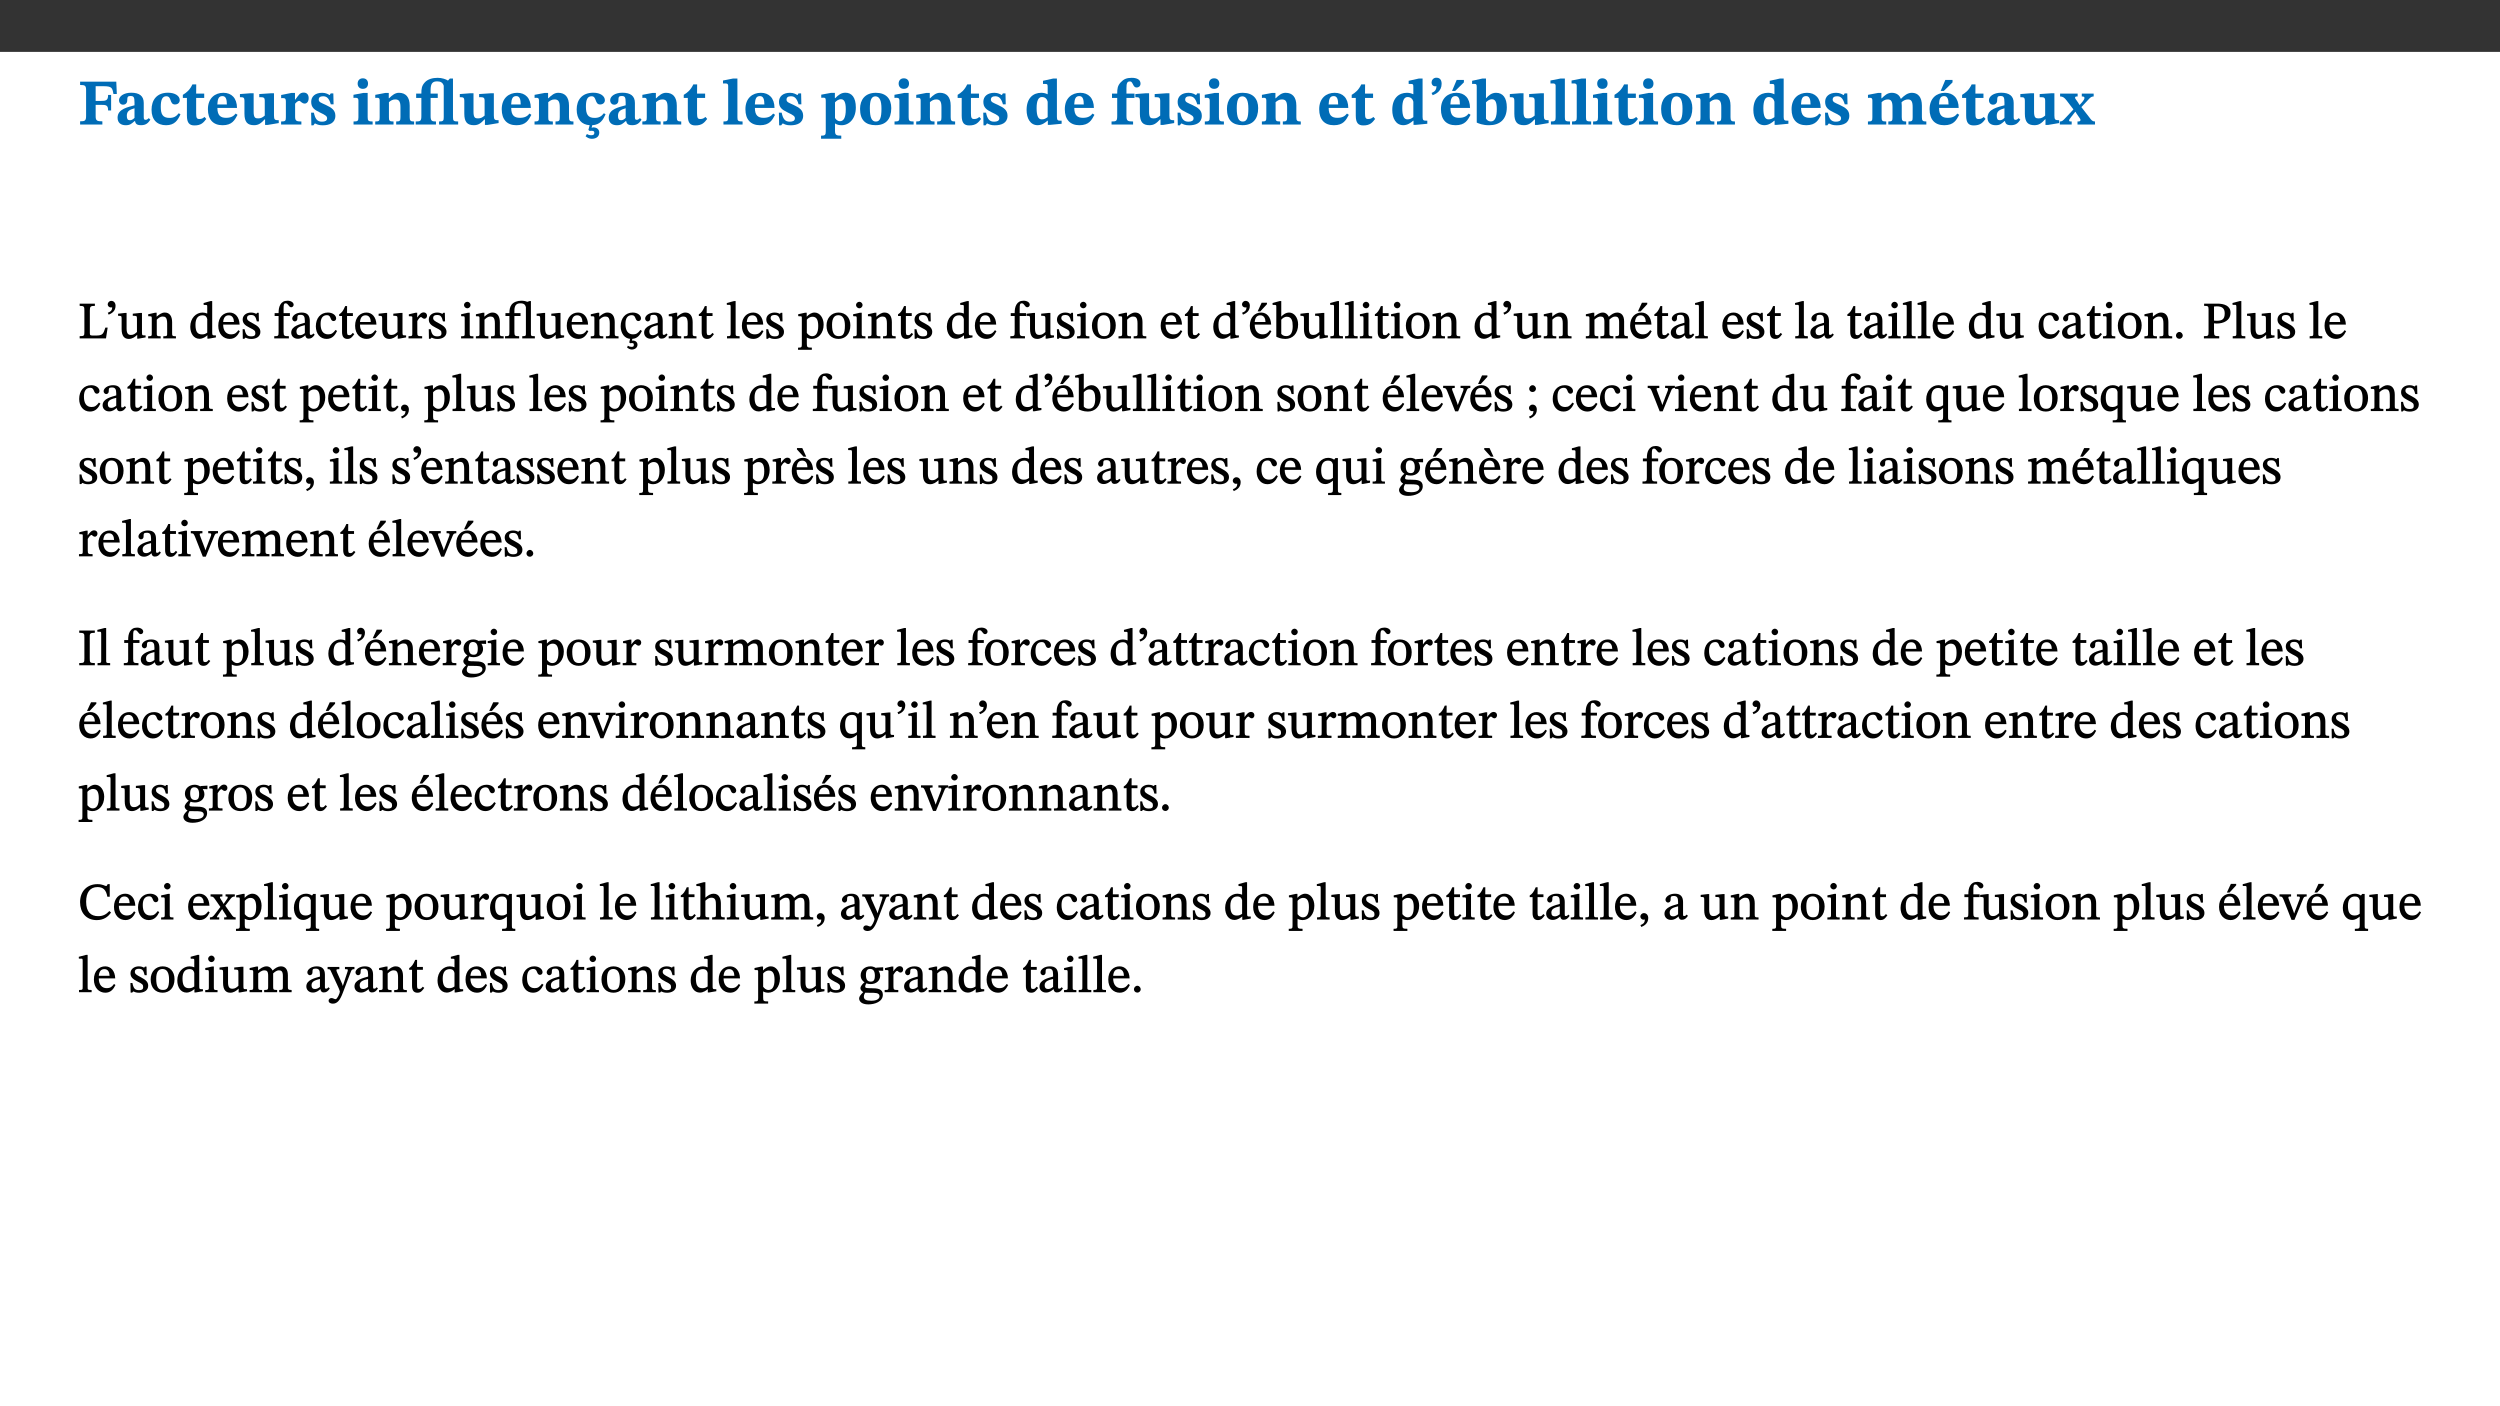 ﻿<?xml version="1.0" encoding="utf-8"?>
<svg xmlns="http://www.w3.org/2000/svg" xmlns:xlink="http://www.w3.org/1999/xlink" viewBox="0 0 960 540" version="1.1">
  <rect x="0" y="0" width="960" height="540" fill="#333333" stroke="none"/>
  <defs>
    <g>
      <symbol overflow="visible" id="glyph0-0">
        <path style="stroke:none;" d="M 7.938 -4.281 L 7.938 -4.688 C 7.938 -7.391 11.922 -9.312 11.922 -12.953 C 11.922 -15.531 9.766 -16.75 7.328 -16.75 C 4.828 -16.75 3.125 -15.234 3.125 -13.234 C 3.125 -12.062 3.594 -11.422 4.391 -11.422 C 4.984 -11.422 5.5 -11.828 5.5 -12.594 C 5.5 -13.531 4.984 -13.562 4.984 -14.375 C 4.984 -15.141 5.656 -15.641 7.109 -15.641 C 8.703 -15.641 9.688 -14.844 9.688 -12.891 C 9.688 -9.062 6.938 -8.156 6.938 -4.938 L 6.938 -4.219 L 7.938 -4.219 Z M 8.875 -1.266 C 8.875 -2.031 8.344 -2.828 7.484 -2.828 C 6.562 -2.828 6.016 -2.062 6.016 -1.266 C 6.016 -0.453 6.5 0.203 7.453 0.203 C 8.344 0.203 8.875 -0.469 8.875 -1.266 Z M 14.75 4.109 L 14.75 -19.625 L 0.25 -19.625 L 0.25 4.188 L 14.75 4.188 Z M 13.453 2.703 L 1.516 2.703 L 1.516 -18.188 L 13.453 -18.188 Z M 13.453 2.703 " />
      </symbol>
      <symbol overflow="visible" id="glyph0-1">
        <path style="stroke:none;" d="M 14.969 -11.797 L 14.766 -16.453 L 0.875 -16.453 L 0.875 -15.188 C 2.75 -15.188 3.172 -14.969 3.172 -13.203 L 3.172 -3.297 C 3.172 -1.469 2.719 -1.234 0.875 -1.234 L 0.875 0 L 9.422 0 L 9.422 -1.234 C 7.438 -1.234 6.844 -1.438 6.844 -3.125 L 6.844 -7.562 L 8.75 -7.562 C 10.875 -7.562 11.625 -7.484 11.625 -5.406 L 12.781 -5.406 L 12.781 -11.375 L 11.625 -11.375 C 11.625 -9.266 10.875 -9.062 8.75 -9.062 L 6.844 -9.062 L 6.844 -14.719 L 9.781 -14.719 C 13.031 -14.719 13.266 -14.156 13.672 -11.719 L 14.969 -11.719 Z M 14.969 -11.797 " />
      </symbol>
      <symbol overflow="visible" id="glyph0-2">
        <path style="stroke:none;" d="M 7.484 -1.391 C 7.703 -0.25 8.203 0.25 9.844 0.25 C 11.703 0.25 12.547 -0.562 13.406 -1.859 L 12.812 -2.453 C 12.438 -2.078 12.016 -1.812 11.625 -1.812 C 11.109 -1.812 10.859 -1.906 10.859 -2.906 L 10.859 -8.281 C 10.859 -11 9.141 -12.219 6.047 -12.219 C 3.172 -12.219 1.359 -10.828 1.359 -9.344 C 1.359 -8.234 2.156 -7.609 2.875 -7.609 C 3.734 -7.609 4.516 -8.125 4.516 -9.266 C 4.516 -10.688 4.781 -10.953 5.781 -10.953 C 6.969 -10.953 7.312 -10.578 7.312 -8.469 L 7.312 -7.391 C 4.953 -6.688 0.812 -6.078 0.812 -2.625 C 0.812 -0.625 2.125 0.266 3.938 0.266 C 5.656 0.266 6.188 -0.344 7.328 -1.312 L 7.484 -1.312 Z M 7.312 -2.547 C 6.594 -1.859 6.141 -1.656 5.5 -1.656 C 4.734 -1.656 4.359 -2.109 4.359 -3.328 C 4.359 -5.172 5.375 -5.656 7.312 -6.25 Z M 7.312 -2.547 " />
      </symbol>
      <symbol overflow="visible" id="glyph0-3">
        <path style="stroke:none;" d="M 11.219 -4.344 C 10.281 -3.141 9.344 -2.547 7.656 -2.547 C 5 -2.547 4.312 -4.016 4.312 -6.859 C 4.312 -9.484 4.906 -10.859 6.422 -10.859 C 8.672 -10.859 7.516 -7.703 9.812 -7.703 C 10.75 -7.703 11.594 -8.297 11.594 -9.391 C 11.594 -10.922 9.906 -12.219 7.062 -12.219 C 2.781 -12.219 0.766 -9.422 0.766 -5.672 C 0.766 -1.812 2.906 0.266 6.344 0.266 C 9.672 0.266 10.859 -1.688 11.875 -3.922 Z M 11.219 -4.344 " />
      </symbol>
      <symbol overflow="visible" id="glyph0-4">
        <path style="stroke:none;" d="M 8.844 -2.922 C 8.25 -2.422 7.828 -2.125 6.859 -2.125 C 5.922 -2.125 5.625 -2.5 5.625 -4.312 L 5.625 -10.203 L 8.719 -10.203 L 8.719 -11.891 L 5.625 -11.891 L 5.656 -15.406 L 4.188 -15.406 C 3.172 -13.234 1.906 -12.234 0.516 -11.406 L 0.516 -10.203 L 2.078 -10.203 L 2.078 -3.438 C 2.078 -0.594 3.047 0.344 4.984 0.344 C 7.578 0.344 8.453 -0.766 9.516 -2.156 Z M 8.844 -2.922 " />
      </symbol>
      <symbol overflow="visible" id="glyph0-5">
        <path style="stroke:none;" d="M 11.469 -4.219 C 10.656 -3.203 9.672 -2.578 7.734 -2.578 C 5.625 -2.578 4.438 -3.547 4.438 -6.375 L 11.969 -6.375 C 11.922 -10.188 9.859 -12.188 6.734 -12.188 C 3.516 -12.188 0.797 -10.141 0.797 -5.875 C 0.797 -1.938 2.797 0.266 6.422 0.266 C 10.094 0.266 11.078 -1.703 12.172 -3.719 Z M 4.406 -7.609 C 4.516 -10.016 5 -10.922 6.391 -10.922 C 7.703 -10.922 8.078 -9.641 8.078 -7.703 L 4.406 -7.703 Z M 4.406 -7.609 " />
      </symbol>
      <symbol overflow="visible" id="glyph0-6">
        <path style="stroke:none;" d="M 15.234 -1.656 L 15.094 -1.656 C 13.75 -1.656 13.406 -1.859 13.406 -3.422 L 13.406 -12.016 L 12.391 -12.016 L 7.75 -11.703 L 7.75 -10.5 C 9.391 -10.5 9.859 -10.5 9.859 -9.062 L 9.859 -3.438 C 8.953 -2.672 8.375 -2.359 7.328 -2.359 C 6.266 -2.359 5.594 -2.547 5.594 -4.906 L 5.594 -12.016 L 4.438 -12.016 L 0.328 -11.703 L 0.328 -10.5 C 1.656 -10.484 2.062 -10.5 2.062 -8.969 L 2.062 -4.188 C 2.062 -0.922 3.25 0.25 5.719 0.25 C 7.391 0.25 8.281 -0.344 9.844 -2 L 9.984 -2 L 9.984 0.156 L 10.953 0.156 L 15.234 -0.562 Z M 15.234 -1.656 " />
      </symbol>
      <symbol overflow="visible" id="glyph0-7">
        <path style="stroke:none;" d="M 5.828 -12.125 L 4.406 -12.125 L 0.516 -11.344 L 0.516 -10.141 C 0.516 -10.141 0.797 -10.156 1.281 -10.156 C 2.156 -10.156 2.328 -9.734 2.328 -8.844 L 2.328 -2.781 C 2.328 -1.391 2.109 -1.172 0.5 -1.172 L 0.5 0 L 8.281 0 L 8.281 -1.172 C 6.516 -1.172 5.875 -1.344 5.875 -2.953 L 5.875 -8 C 6.438 -8.656 6.969 -9.094 7.516 -9.094 C 7.906 -9.094 8.469 -8.047 9.562 -8.047 C 10.312 -8.047 11.078 -8.703 11.078 -10.141 C 11.078 -11.406 10.453 -12.266 9.172 -12.266 C 7.609 -12.266 7.234 -11.25 5.922 -9.547 L 5.828 -9.547 Z M 5.828 -12.125 " />
      </symbol>
      <symbol overflow="visible" id="glyph0-8">
        <path style="stroke:none;" d="M 0.891 -4.453 L 0.984 0.297 L 1.766 0.297 L 2.297 -0.391 L 2.484 -0.391 C 3.125 -0.078 3.797 0.297 5.328 0.297 C 7.875 0.297 10.203 -0.562 10.203 -3.375 C 10.203 -5.594 8.672 -6.5 6.547 -7.516 C 4.812 -8.344 3.812 -8.547 3.812 -9.609 C 3.812 -10.328 4.312 -10.859 5.484 -10.859 C 6.812 -10.859 7.75 -10.203 8.453 -7.75 L 9.516 -7.75 L 9.422 -11.969 L 8.422 -11.969 L 8.047 -11.344 L 7.906 -11.344 C 7.516 -11.594 6.609 -12.188 5.156 -12.188 C 2.484 -12.188 0.922 -10.797 0.922 -8.719 C 0.922 -6.547 2.109 -5.672 4.219 -4.656 C 6.547 -3.562 7.031 -3.172 7.031 -2.375 C 7.031 -1.438 6.219 -1.094 5.062 -1.094 C 3.266 -1.094 2.453 -2.125 1.953 -4.562 L 0.875 -4.562 Z M 0.891 -4.453 " />
      </symbol>
      <symbol overflow="visible" id="glyph0-9">
        <path style="stroke:none;" d="M 7.781 -1.172 C 6.125 -1.172 5.875 -1.438 5.875 -2.875 L 5.875 -12.125 L 4.141 -12.125 L 0.422 -11.422 L 0.422 -10.234 C 0.422 -10.234 0.719 -10.266 1.062 -10.266 C 1.812 -10.266 2.328 -10.234 2.328 -9.125 L 2.328 -2.797 C 2.328 -1.391 2.062 -1.172 0.453 -1.172 L 0.453 0 L 7.781 0 Z M 4.016 -17.75 C 2.75 -17.75 2.031 -16.875 2.031 -15.719 C 2.031 -14.547 2.781 -13.703 4.016 -13.703 C 5.328 -13.703 6.016 -14.547 6.016 -15.734 C 6.016 -16.875 5.328 -17.75 4.016 -17.75 Z M 4.016 -17.75 " />
      </symbol>
      <symbol overflow="visible" id="glyph0-10">
        <path style="stroke:none;" d="M 13.859 -7.266 C 13.859 -10.531 12.344 -12.188 9.734 -12.188 C 8.25 -12.188 7.188 -11.297 5.953 -10.094 L 5.828 -10.094 L 5.828 -12.125 L 4.453 -12.125 L 0.641 -11.406 L 0.641 -10.234 C 0.641 -10.234 0.891 -10.266 1.312 -10.266 C 2 -10.266 2.328 -10.141 2.328 -9.219 L 2.328 -2.844 C 2.328 -1.484 2.25 -1.172 0.625 -1.172 L 0.625 0 L 7.656 0 L 7.656 -1.172 C 6.016 -1.172 5.891 -1.484 5.891 -2.844 L 5.891 -8.594 C 6.609 -9.188 7.281 -9.641 8.297 -9.641 C 9.609 -9.641 10.312 -9.047 10.312 -6.719 L 10.312 -2.844 C 10.312 -1.469 10.141 -1.172 8.672 -1.172 L 8.672 0 L 15.562 0 L 15.562 -1.172 C 14.125 -1.172 13.859 -1.484 13.859 -2.844 Z M 13.859 -7.266 " />
      </symbol>
      <symbol overflow="visible" id="glyph0-11">
        <path style="stroke:none;" d="M 16.453 -1.172 C 14.672 -1.172 14.469 -1.438 14.469 -2.844 L 14.469 -17.672 L 13.281 -17.672 L 12.547 -16.875 C 11.844 -17.375 10.234 -17.938 8.594 -17.938 C 6.641 -17.938 4.812 -17.422 3.719 -16.25 C 2.453 -14.922 2.328 -13.734 2.328 -11.891 L 0.328 -11.891 L 0.328 -10.203 L 2.328 -10.203 L 2.328 -3.297 C 2.328 -1.359 1.953 -1.172 0.156 -1.172 L 0.156 0 L 7.938 0 L 7.938 -1.172 C 6.375 -1.172 5.875 -1.359 5.875 -3.297 L 5.875 -10.203 L 8.625 -10.203 L 8.625 -11.891 L 5.875 -11.891 L 5.875 -13.203 C 5.875 -15.984 6.766 -16.578 8.453 -16.578 C 9.812 -16.578 10.578 -16.016 10.922 -14.891 L 10.922 -2.844 C 10.922 -1.484 10.75 -1.172 9.125 -1.172 L 9.125 0 L 16.453 0 Z M 16.453 -1.172 " />
      </symbol>
      <symbol overflow="visible" id="glyph0-12">
        <path style="stroke:none;" d="M 11.25 -4.344 C 10.266 -3.094 9.375 -2.547 7.625 -2.547 C 5.031 -2.547 4.344 -4.062 4.344 -6.891 C 4.344 -9.594 4.938 -10.859 6.562 -10.859 C 8.547 -10.859 7.656 -7.703 9.781 -7.703 C 10.781 -7.703 11.625 -8.297 11.625 -9.344 C 11.625 -10.922 9.906 -12.219 7.219 -12.219 C 2.797 -12.219 0.797 -9.422 0.797 -5.797 C 0.797 -1.984 2.719 0.078 5.781 0.25 L 5.297 2.062 L 5.719 2.453 C 5.719 2.453 6.141 2.406 6.547 2.406 C 7.359 2.406 7.578 2.672 7.578 3.203 C 7.578 3.938 7.109 4.109 6.344 4.109 C 5.719 4.109 5.172 3.922 4.734 3.625 L 4.219 4.516 C 4.875 5 5.547 5.484 6.562 5.484 C 8.25 5.484 9.469 4.656 9.469 3.094 C 9.469 1.859 8.547 1.094 7.141 1.094 C 6.844 1.094 6.547 1.281 6.547 1.281 L 6.547 1.234 L 6.766 0.266 C 9.891 0.078 10.906 -1.812 11.891 -3.922 Z M 11.25 -4.344 " />
      </symbol>
      <symbol overflow="visible" id="glyph0-13">
        <path style="stroke:none;" d="M 7.812 -1.172 C 6.016 -1.172 5.828 -1.438 5.828 -2.844 L 5.828 -17.672 L 4.188 -17.672 L 0.297 -16.906 L 0.297 -15.766 C 0.297 -15.766 0.672 -15.781 1.062 -15.781 C 1.688 -15.781 2.281 -15.766 2.281 -14.812 L 2.281 -2.844 C 2.281 -1.484 2.109 -1.172 0.469 -1.172 L 0.469 0 L 7.812 0 Z M 7.812 -1.172 " />
      </symbol>
      <symbol overflow="visible" id="glyph0-14">
        <path style="stroke:none;" d="M 5.656 -12.172 L 4.234 -12.172 L 0.422 -11.469 L 0.422 -10.281 C 0.422 -10.281 0.891 -10.312 1.219 -10.312 C 2.031 -10.312 2.156 -10.062 2.156 -9.062 L 2.156 2.609 C 2.156 3.984 1.906 4.281 0.344 4.281 L 0.344 5.453 L 8.109 5.453 L 8.109 4.266 C 6.172 4.266 5.703 4.047 5.703 2.422 L 5.703 -0.375 L 5.797 -0.375 C 6.547 0.094 7.281 0.266 8.234 0.266 C 11.219 0.266 13.703 -2.328 13.703 -6.547 C 13.703 -10.438 12.094 -12.219 9.719 -12.219 C 8.078 -12.219 7.062 -11.406 5.797 -10.141 L 5.656 -10.141 Z M 5.703 -8.531 C 6.219 -9.047 6.984 -9.719 7.984 -9.719 C 9.188 -9.719 9.844 -8.703 9.844 -5.844 C 9.844 -2.375 8.891 -1.281 7.609 -1.281 C 6.609 -1.281 6.047 -1.984 5.703 -2.5 Z M 5.703 -8.531 " />
      </symbol>
      <symbol overflow="visible" id="glyph0-15">
        <path style="stroke:none;" d="M 6.859 -12.188 C 2.703 -12.188 0.797 -9.484 0.797 -6.016 C 0.797 -1.703 2.906 0.25 6.797 0.25 C 10.688 0.25 12.781 -2.062 12.781 -6.297 C 12.781 -9.859 10.828 -12.188 6.859 -12.188 Z M 6.672 -10.828 C 8.297 -10.828 9.016 -9.188 9.016 -6.094 C 9.016 -2.672 8.5 -1.141 6.859 -1.141 C 5.25 -1.141 4.562 -2.719 4.562 -6.266 C 4.562 -9.094 5.078 -10.828 6.672 -10.828 Z M 6.672 -10.828 " />
      </symbol>
      <symbol overflow="visible" id="glyph0-16">
        <path style="stroke:none;" d="M 14.25 -0.375 L 14.25 -1.484 L 13.734 -1.484 C 12.812 -1.484 12.438 -1.641 12.438 -2.906 L 12.438 -17.672 L 11.047 -17.672 L 7.094 -16.797 L 7.094 -15.594 C 7.094 -15.594 7.562 -15.594 7.812 -15.594 C 8.75 -15.594 8.891 -15.469 8.891 -14.375 L 8.891 -11.641 L 8.828 -11.641 C 8 -12.047 7.188 -12.188 6.422 -12.188 C 3.297 -12.188 0.797 -10.141 0.797 -5.578 C 0.797 -2.406 2.188 0.25 5.031 0.25 C 6.672 0.25 7.906 -0.672 8.797 -1.469 L 8.953 -1.469 L 8.953 0.125 L 9.812 0.125 L 14.25 -0.297 Z M 8.891 -2.844 C 8.078 -2.281 7.578 -1.984 6.609 -1.984 C 5.297 -1.984 4.641 -3.203 4.641 -6.312 C 4.641 -9.297 5.406 -10.562 6.672 -10.562 C 8.031 -10.562 8.672 -9.672 8.891 -8.766 Z M 8.891 -2.844 " />
      </symbol>
      <symbol overflow="visible" id="glyph0-17">
        <path style="stroke:none;" d="M 0.328 -11.797 L 0.328 -10.203 L 2.328 -10.203 L 2.328 -3.391 C 2.328 -1.312 2 -1.172 0.156 -1.172 L 0.156 0 L 8.422 0 L 8.422 -1.172 C 6.297 -1.172 5.875 -1.406 5.875 -3.391 L 5.875 -10.203 L 8.969 -10.203 L 8.969 -11.891 L 5.875 -11.891 L 5.875 -13.953 C 5.875 -15.891 6.172 -16.547 7.141 -16.547 C 7.578 -16.547 7.859 -16.5 8.297 -15.594 C 8.75 -14.625 9.062 -14.219 9.844 -14.219 C 10.5 -14.219 11.281 -14.688 11.281 -15.719 C 11.281 -17.344 9.734 -17.938 7.906 -17.938 C 5.953 -17.938 4.812 -17.422 3.719 -16.25 C 2.453 -14.922 2.328 -13.734 2.328 -11.891 L 0.328 -11.891 Z M 0.328 -11.797 " />
      </symbol>
      <symbol overflow="visible" id="glyph0-18">
        <path style="stroke:none;" d="M 1.609 -11.25 C 2.719 -11.672 5.078 -12.688 5.078 -15.656 C 5.078 -17.297 4.266 -17.984 3.047 -17.984 C 1.828 -17.984 1.219 -16.969 1.219 -16.188 C 1.219 -15.016 2.109 -14.469 3.094 -14.75 C 3.094 -13.062 2.25 -12.609 1.219 -12.125 L 1.641 -11.25 Z M 1.609 -11.25 " />
      </symbol>
      <symbol overflow="visible" id="glyph0-19">
        <path style="stroke:none;" d="M 11.469 -4.219 C 10.656 -3.203 9.672 -2.578 7.734 -2.578 C 5.625 -2.578 4.438 -3.547 4.438 -6.375 L 11.969 -6.375 C 11.922 -10.188 9.859 -12.188 6.734 -12.188 C 3.516 -12.188 0.797 -10.141 0.797 -5.875 C 0.797 -1.938 2.797 0.266 6.422 0.266 C 10.094 0.266 11.078 -1.703 12.172 -3.719 Z M 4.406 -7.609 C 4.516 -10.016 5 -10.922 6.391 -10.922 C 7.703 -10.922 8.078 -9.641 8.078 -7.703 L 4.406 -7.703 Z M 5.109 -12.906 L 6.266 -12.906 L 9.609 -16.188 L 9.609 -17.125 L 6.844 -17.125 L 5.062 -12.906 Z M 5.109 -12.906 " />
      </symbol>
      <symbol overflow="visible" id="glyph0-20">
        <path style="stroke:none;" d="M 5.328 -17.672 L 3.984 -17.672 L 0 -16.797 L 0 -15.594 C 0 -15.594 0.297 -15.609 0.719 -15.609 C 1.641 -15.609 1.781 -15.484 1.781 -14.375 L 1.781 -0.75 C 2.5 -0.422 4.047 0.266 6.5 0.266 C 10.531 0.266 13.328 -1.859 13.328 -6.609 C 13.328 -10.203 11.844 -12.188 9.188 -12.188 C 7.438 -12.188 6.297 -11.109 5.422 -10.141 L 5.328 -10.141 Z M 5.328 -8.531 C 5.75 -8.969 6.562 -9.719 7.625 -9.719 C 8.953 -9.719 9.484 -8.453 9.484 -5.953 C 9.484 -3.141 8.922 -1.188 7.219 -1.188 C 6.266 -1.188 5.656 -1.703 5.328 -2.281 Z M 5.328 -8.531 " />
      </symbol>
      <symbol overflow="visible" id="glyph0-21">
        <path style="stroke:none;" d="M 13.609 -7.266 C 13.609 -7.734 13.578 -8.172 13.531 -8.547 C 14.172 -9.188 15.062 -9.641 15.984 -9.641 C 17.156 -9.641 17.797 -9.047 17.797 -6.719 L 17.797 -2.844 C 17.797 -1.469 17.641 -1.172 16.188 -1.172 L 16.188 0 L 23.047 0 L 23.047 -1.172 C 21.609 -1.172 21.344 -1.484 21.344 -2.844 L 21.344 -7.266 C 21.344 -10.531 19.844 -12.188 17.516 -12.188 C 15.859 -12.188 14.578 -11.156 13.375 -9.938 L 13.203 -9.938 C 12.688 -11.453 11.375 -12.188 9.781 -12.188 C 8.047 -12.188 7.016 -11.125 5.953 -10.094 L 5.797 -10.094 L 5.797 -12.125 L 4.453 -12.125 L 0.641 -11.406 L 0.641 -10.234 C 0.641 -10.234 0.891 -10.266 1.312 -10.266 C 2 -10.266 2.328 -10.141 2.328 -9.219 L 2.328 -2.844 C 2.328 -1.484 2.25 -1.172 0.625 -1.172 L 0.625 0 L 7.656 0 L 7.656 -1.172 C 6.016 -1.172 5.875 -1.484 5.875 -2.844 L 5.875 -8.578 C 6.547 -9.25 7.328 -9.641 8.234 -9.641 C 9.391 -9.641 10.062 -9.047 10.062 -6.719 L 10.062 -2.844 C 10.062 -1.469 9.938 -1.172 8.453 -1.172 L 8.453 0 L 15.312 0 L 15.312 -1.172 C 13.875 -1.172 13.609 -1.484 13.609 -2.844 Z M 13.609 -7.266 " />
      </symbol>
      <symbol overflow="visible" id="glyph0-22">
        <path style="stroke:none;" d="M 13.359 -0.078 L 13.359 -1.172 C 12.344 -1.172 11.969 -1.688 11.219 -2.703 L 8.125 -6.688 L 10.922 -9.688 C 11.578 -10.406 12 -10.781 12.844 -10.781 L 12.844 -11.891 L 8.281 -11.891 L 8.281 -10.781 C 8.969 -10.781 9.297 -10.656 9.297 -10.281 C 9.297 -9.891 9.25 -9.641 8.453 -8.625 L 7.516 -7.578 L 7.359 -7.578 L 6.938 -8.328 C 5.891 -9.859 5.703 -9.969 5.703 -10.328 C 5.703 -10.734 6 -10.781 6.688 -10.781 L 6.688 -11.891 L -0.047 -11.891 L -0.047 -10.781 C 0.938 -10.781 1.562 -10.406 2.453 -9.25 L 5.078 -5.797 L 1.906 -2.422 C 1.047 -1.484 0.719 -1.172 -0.156 -1.172 L -0.156 0 L 4.406 0 L 4.406 -1.172 C 3.641 -1.172 3.422 -1.219 3.422 -1.531 C 3.422 -1.906 3.672 -2.188 4.156 -2.828 L 5.75 -4.875 L 5.875 -4.875 L 6.312 -4.141 L 7.516 -2.406 C 7.688 -2.188 7.781 -1.984 7.781 -1.766 C 7.781 -1.266 7.484 -1.172 6.641 -1.172 L 6.641 0 L 13.359 0 Z M 13.359 -0.078 " />
      </symbol>
      <symbol overflow="visible" id="glyph1-0">
        <path style="stroke:none;" d="M 6.5 -3.5 L 6.5 -3.828 C 6.5 -6 9.703 -7.547 9.703 -10.484 C 9.703 -12.547 7.844 -13.594 5.891 -13.594 C 3.891 -13.594 2.375 -12.312 2.375 -10.703 C 2.375 -9.766 2.891 -9.188 3.531 -9.188 C 4 -9.188 4.547 -9.562 4.547 -10.188 C 4.547 -10.938 4.125 -10.953 4.125 -11.609 C 4.125 -12.234 4.547 -12.578 5.719 -12.578 C 7 -12.578 7.656 -12 7.656 -10.422 C 7.656 -7.344 5.438 -6.609 5.438 -4.031 L 5.438 -3.391 L 6.5 -3.391 Z M 7.25 -1.078 C 7.25 -1.688 6.719 -2.391 6.016 -2.391 C 5.281 -2.391 4.703 -1.719 4.703 -1.078 C 4.703 -0.422 5.219 0.156 6 0.156 C 6.719 0.156 7.25 -0.438 7.25 -1.078 Z M 11.969 3.25 L 11.969 -15.891 L 0.062 -15.891 L 0.062 3.359 L 11.969 3.359 Z M 10.812 2.047 L 1.328 2.047 L 1.328 -14.625 L 10.672 -14.625 L 10.672 2.047 Z M 10.812 2.047 " />
      </symbol>
      <symbol overflow="visible" id="glyph1-1">
        <path style="stroke:none;" d="M 11.312 -4.141 L 10.578 -4.141 C 9.766 -1.688 9.578 -1.094 6.906 -1.094 L 6 -1.094 C 4.828 -1.094 4.609 -1.141 4.609 -2.016 L 4.609 -10.656 C 4.609 -12.219 4.828 -12.484 6.547 -12.484 L 6.547 -13.344 L 0.703 -13.344 L 0.703 -12.484 C 2.438 -12.484 2.516 -12.219 2.516 -10.672 L 2.516 -2.562 C 2.516 -1.016 2.438 -0.859 0.703 -0.859 L 0.703 0 L 10.812 0 L 11.453 -4.141 Z M 11.312 -4.141 " />
      </symbol>
      <symbol overflow="visible" id="glyph1-2">
        <path style="stroke:none;" d="M 1.25 -9.141 C 2.094 -9.516 3.828 -10.281 3.828 -12.516 C 3.828 -13.594 3.188 -14.406 2.188 -14.406 C 1.391 -14.406 0.812 -13.719 0.812 -13.062 C 0.812 -12.484 1.281 -11.875 2.047 -11.875 C 2.266 -11.875 2.438 -11.891 2.531 -11.938 C 2.531 -10.578 1.75 -10.219 0.844 -9.844 L 1.188 -9.109 Z M 1.25 -9.141 " />
      </symbol>
      <symbol overflow="visible" id="glyph1-3">
        <path style="stroke:none;" d="M 10.75 -1.156 L 10.562 -1.156 C 9.609 -1.156 9.484 -1.156 9.484 -2.328 L 9.484 -9.781 L 8.891 -9.781 L 5.953 -9.484 L 5.953 -8.672 C 7.375 -8.672 7.562 -8.688 7.562 -7.625 L 7.562 -2.453 C 6.812 -1.797 6.281 -1.328 5.266 -1.328 C 4.219 -1.328 3.578 -1.797 3.578 -3.828 L 3.578 -9.781 L 3.031 -9.781 L 0.312 -9.469 L 0.312 -8.672 C 1.531 -8.641 1.672 -8.688 1.672 -7.609 L 1.672 -3.562 C 1.672 -0.859 2.766 0.203 4.422 0.203 C 5.703 0.203 6.719 -0.438 7.734 -1.438 L 7.656 -1.438 L 7.656 0.094 L 8.234 0.094 L 10.875 -0.375 L 10.875 -1.156 Z M 10.75 -1.156 " />
      </symbol>
      <symbol overflow="visible" id="glyph1-4">
        <path style="stroke:none;" d="M 9.703 -6.234 C 9.703 -8.531 8.719 -9.922 6.906 -9.922 C 5.656 -9.922 4.688 -9.156 3.641 -8.25 L 3.75 -8.25 L 3.766 -9.859 L 3.188 -9.859 L 0.516 -9.266 L 0.516 -8.562 L 0.734 -8.484 C 0.734 -8.484 0.859 -8.484 1.188 -8.484 C 1.734 -8.484 1.891 -8.453 1.891 -7.734 L 1.891 -2.125 C 1.891 -1.016 1.969 -0.812 0.5 -0.812 L 0.5 0 L 5.312 0 L 5.312 -0.812 C 3.766 -0.812 3.812 -1.016 3.812 -2.125 L 3.812 -7.188 C 4.359 -7.703 5.016 -8.391 6.094 -8.391 C 7 -8.391 7.797 -8.125 7.797 -5.734 L 7.797 -2.125 C 7.797 -1.016 7.875 -0.812 6.312 -0.812 L 6.312 0 L 11.172 0 L 11.172 -0.812 C 9.719 -0.812 9.703 -1.016 9.703 -2.125 Z M 9.703 -6.234 " />
      </symbol>
      <symbol overflow="visible" id="glyph1-5">
        <path style="stroke:none;" d="M 10.359 -0.484 L 10.359 -1.156 L 9.828 -1.156 C 9.078 -1.156 8.938 -1.219 8.938 -2.25 L 8.938 -14.328 L 8.281 -14.328 L 5.641 -13.594 L 5.641 -12.922 L 5.859 -12.844 C 5.859 -12.844 6.109 -12.844 6.297 -12.844 C 7.078 -12.844 7.031 -12.797 7.031 -11.906 L 7.031 -9.547 C 6.641 -9.734 5.891 -9.922 5.234 -9.922 C 2.734 -9.922 0.516 -7.766 0.516 -4.484 C 0.516 -1.938 1.812 0.156 4.062 0.156 C 5.375 0.156 6.469 -0.641 7.188 -1.281 L 7.094 -1.281 L 7.094 0.094 L 7.688 0.094 L 10.359 -0.375 Z M 7.078 -2.234 C 6.375 -1.75 5.938 -1.531 5 -1.531 C 3.312 -1.531 2.516 -2.516 2.516 -5.266 C 2.516 -7.766 3.531 -8.859 5.203 -8.859 C 6.438 -8.859 6.875 -8.203 7.031 -7.391 L 7.031 -2.219 Z M 7.078 -2.234 " />
      </symbol>
      <symbol overflow="visible" id="glyph1-6">
        <path style="stroke:none;" d="M 8.172 -3.062 C 7.531 -2.234 7.016 -1.547 5.406 -1.547 C 3.812 -1.547 2.406 -2.672 2.406 -5.297 L 8.719 -5.297 C 8.609 -8.203 7.047 -9.922 4.875 -9.922 C 2.547 -9.922 0.531 -8.188 0.531 -4.859 C 0.531 -1.656 2.531 0.203 4.922 0.203 C 6.969 0.203 8.047 -1.172 8.812 -2.75 L 8.234 -3.172 Z M 2.391 -6.156 C 2.547 -8.016 3.234 -8.859 4.578 -8.859 C 6 -8.859 6.516 -7.625 6.547 -6.297 L 2.406 -6.297 Z M 2.391 -6.156 " />
      </symbol>
      <symbol overflow="visible" id="glyph1-7">
        <path style="stroke:none;" d="M 0.641 -3.391 L 0.703 0.156 L 1.297 0.156 L 1.719 -0.297 C 2.234 -0.078 2.828 0.219 3.984 0.219 C 5.781 0.219 7.453 -0.625 7.453 -2.484 C 7.453 -3.969 6.438 -4.797 4.625 -5.75 C 2.953 -6.609 2.328 -7.016 2.328 -7.797 C 2.328 -8.688 2.906 -8.984 3.828 -8.984 C 5.047 -8.984 5.641 -8.531 6.094 -6.516 L 6.891 -6.516 L 6.812 -9.828 L 6.219 -9.828 L 5.875 -9.406 L 5.938 -9.406 C 5.438 -9.641 4.844 -9.922 3.844 -9.922 C 2.125 -9.922 0.656 -8.906 0.656 -7.266 C 0.656 -5.797 1.516 -5.016 3.328 -4.109 L 3.422 -4.062 C 5.281 -3.141 5.516 -2.891 5.516 -1.953 C 5.516 -1.016 4.938 -0.781 3.938 -0.781 C 2.469 -0.781 1.828 -1.328 1.391 -3.531 L 0.641 -3.531 Z M 0.641 -3.391 " />
      </symbol>
      <symbol overflow="visible" id="glyph1-8">
        <path style="stroke:none;" d="M 0.375 -9.547 L 0.375 -8.594 L 1.891 -8.594 L 1.891 -2.484 C 1.891 -0.938 1.812 -0.844 0.219 -0.844 L 0.219 0 L 5.844 0 L 5.844 -0.844 C 4.062 -0.844 3.812 -0.938 3.812 -2.484 L 3.812 -8.594 L 6.234 -8.594 L 6.234 -9.688 L 3.812 -9.688 L 3.812 -11.312 C 3.812 -12.984 3.906 -13.469 4.641 -13.469 C 5.641 -13.469 5.734 -11.953 6.734 -11.953 C 7.188 -11.953 7.672 -12.344 7.672 -12.922 C 7.672 -13.828 6.609 -14.469 5.312 -14.469 C 3.922 -14.469 3.109 -13.891 2.562 -12.969 C 2.047 -12.047 1.891 -11.062 1.891 -9.688 L 0.375 -9.688 Z M 0.375 -9.547 " />
      </symbol>
      <symbol overflow="visible" id="glyph1-9">
        <path style="stroke:none;" d="M 6 -1.359 C 6.109 -0.484 6.453 0.094 7.328 0.094 C 8.344 0.094 8.906 -0.359 9.641 -1.422 L 9.156 -1.906 C 8.812 -1.516 8.625 -1.359 8.25 -1.359 C 7.828 -1.359 7.766 -1.375 7.766 -2.188 L 7.766 -6.719 C 7.766 -8.781 6.828 -9.922 4.656 -9.922 C 2.484 -9.922 1.016 -8.703 1.016 -7.594 C 1.016 -6.938 1.594 -6.516 1.984 -6.516 C 2.547 -6.516 2.984 -6.938 2.984 -7.547 C 2.984 -8.75 3.062 -9.047 4.203 -9.047 C 5.406 -9.047 5.859 -8.5 5.859 -6.766 L 5.859 -6 C 4.281 -5.5 0.625 -4.844 0.625 -2.219 C 0.625 -0.938 1.594 0.141 3.125 0.141 C 4.406 0.141 5.203 -0.453 6.094 -1.234 L 6.016 -1.234 Z M 5.891 -2.047 C 5.219 -1.5 4.609 -1.219 3.938 -1.219 C 3.094 -1.219 2.625 -1.688 2.625 -2.688 C 2.625 -4.25 4.188 -4.656 5.859 -5.078 L 5.859 -2.016 Z M 5.891 -2.047 " />
      </symbol>
      <symbol overflow="visible" id="glyph1-10">
        <path style="stroke:none;" d="M 8.031 -3.172 C 7.125 -2.016 6.547 -1.547 5.266 -1.547 C 3.203 -1.547 2.344 -3.125 2.344 -5.562 C 2.344 -7.844 3.203 -8.922 4.828 -8.922 C 6.531 -8.922 5.875 -6.656 7.344 -6.656 C 7.906 -6.656 8.312 -7.094 8.312 -7.672 C 8.312 -8.828 7.031 -9.922 5.156 -9.922 C 2.297 -9.922 0.516 -7.75 0.516 -4.625 C 0.516 -1.859 2.156 0.203 4.641 0.203 C 6.766 0.203 7.875 -1.172 8.672 -2.844 L 8.094 -3.266 Z M 8.031 -3.172 " />
      </symbol>
      <symbol overflow="visible" id="glyph1-11">
        <path style="stroke:none;" d="M 5.734 -2.016 C 5.234 -1.453 5.078 -1.234 4.438 -1.234 C 3.672 -1.234 3.609 -1.578 3.609 -2.984 L 3.609 -8.594 L 5.859 -8.594 L 5.859 -9.688 L 3.609 -9.688 L 3.625 -12.406 L 2.906 -12.406 C 2.125 -10.578 1.578 -9.844 0.594 -9.25 L 0.594 -8.594 L 1.688 -8.594 L 1.688 -2.438 C 1.688 -0.641 2.406 0.203 3.75 0.203 C 5.016 0.203 5.516 -0.438 6.391 -1.641 L 5.812 -2.109 Z M 5.734 -2.016 " />
      </symbol>
      <symbol overflow="visible" id="glyph1-12">
        <path style="stroke:none;" d="M 3.641 -9.859 L 3.172 -9.859 L 0.562 -9.25 L 0.562 -8.562 L 0.781 -8.484 C 0.781 -8.484 0.922 -8.484 1.312 -8.484 C 2.031 -8.484 1.891 -8.25 1.891 -7.531 L 1.891 -2.047 C 1.891 -0.938 1.891 -0.844 0.438 -0.844 L 0.438 0 L 5.672 0 L 5.672 -0.844 C 4.062 -0.844 3.812 -0.891 3.812 -2.156 L 3.812 -6.672 C 4.25 -7.406 4.797 -8.203 5.266 -8.203 C 5.5 -8.203 5.891 -7.531 6.547 -7.531 C 7 -7.531 7.547 -7.969 7.547 -8.719 C 7.547 -9.406 7.047 -9.984 6.281 -9.984 C 5.312 -9.984 4.625 -9.25 3.625 -7.812 L 3.766 -7.812 L 3.766 -9.859 Z M 3.641 -9.859 " />
      </symbol>
      <symbol overflow="visible" id="glyph1-13">
        <path style="stroke:none;" d="M 2.891 -14.062 C 2.188 -14.062 1.609 -13.406 1.609 -12.812 C 1.609 -12.188 2.219 -11.547 2.891 -11.547 C 3.578 -11.547 4.141 -12.188 4.141 -12.812 C 4.141 -13.406 3.578 -14.062 2.891 -14.062 Z M 5.125 -0.812 C 3.781 -0.812 3.812 -0.969 3.812 -2.125 L 3.812 -9.859 L 3.172 -9.859 L 0.516 -9.281 L 0.516 -8.594 L 0.734 -8.5 C 0.734 -8.5 0.875 -8.5 1.156 -8.5 C 1.734 -8.5 1.891 -8.547 1.891 -7.688 L 1.891 -2.125 C 1.891 -1 1.969 -0.812 0.5 -0.812 L 0.5 0 L 5.234 0 L 5.234 -0.812 Z M 5.125 -0.812 " />
      </symbol>
      <symbol overflow="visible" id="glyph1-14">
        <path style="stroke:none;" d="M 11.547 -0.844 C 10.141 -0.844 10.156 -0.969 10.156 -2.125 L 10.156 -14.328 L 9.625 -14.328 L 8.75 -14.031 C 8.203 -14.281 7.453 -14.469 6.5 -14.469 C 4.906 -14.469 3.5 -13.922 2.734 -12.953 C 2.094 -12.078 1.891 -11.062 1.891 -9.688 L 0.375 -9.688 L 0.375 -8.594 L 1.891 -8.594 L 1.891 -2.484 C 1.891 -0.938 1.812 -0.844 0.219 -0.844 L 0.219 0 L 5.641 0 L 5.641 -0.844 C 4.062 -0.844 3.812 -0.938 3.812 -2.484 L 3.812 -8.594 L 6.172 -8.594 L 6.172 -9.688 L 3.812 -9.688 L 3.812 -10.672 C 3.812 -12.906 4.797 -13.469 6.109 -13.469 C 7.531 -13.469 7.953 -12.922 8.234 -12.031 L 8.234 -2.125 C 8.234 -1.016 8.281 -0.844 6.828 -0.844 L 6.828 0 L 11.672 0 L 11.672 -0.844 Z M 11.547 -0.844 " />
      </symbol>
      <symbol overflow="visible" id="glyph1-15">
        <path style="stroke:none;" d="M 8.031 -3.172 C 7.125 -2.016 6.547 -1.547 5.266 -1.547 C 3.203 -1.547 2.344 -3.125 2.344 -5.562 C 2.344 -7.844 3.203 -8.922 4.828 -8.922 C 6.531 -8.922 5.875 -6.656 7.344 -6.656 C 7.906 -6.656 8.312 -7.094 8.312 -7.672 C 8.312 -8.828 7.031 -9.922 5.156 -9.922 C 2.297 -9.922 0.516 -7.75 0.516 -4.625 C 0.516 -1.953 2.016 0.016 4.125 0.172 L 3.812 1.547 L 4.156 1.859 C 4.297 1.859 4.562 1.797 4.844 1.797 C 5.5 1.797 5.562 2.047 5.562 2.516 C 5.562 3.141 5.297 3.25 4.625 3.25 C 4.125 3.25 3.766 3.125 3.266 2.812 L 2.969 3.5 C 3.484 3.891 4.047 4.281 4.781 4.281 C 6.031 4.281 6.969 3.5 6.969 2.438 C 6.969 1.5 6.234 0.844 5.234 0.844 C 4.938 0.844 4.734 0.875 4.828 0.875 L 5 0.172 C 6.859 0.094 7.891 -1.234 8.672 -2.844 L 8.094 -3.266 Z M 8.031 -3.172 " />
      </symbol>
      <symbol overflow="visible" id="glyph1-16">
        <path style="stroke:none;" d="M 5.172 -0.844 C 3.75 -0.844 3.766 -0.969 3.766 -2.125 L 3.766 -14.328 L 3.141 -14.328 L 0.375 -13.594 L 0.375 -12.953 L 0.594 -12.875 C 0.594 -12.875 0.812 -12.875 1.156 -12.875 C 1.656 -12.875 1.859 -12.953 1.859 -12.125 L 1.859 -2.125 C 1.859 -1.016 1.906 -0.844 0.453 -0.844 L 0.453 0 L 5.297 0 L 5.297 -0.844 Z M 5.172 -0.844 " />
      </symbol>
      <symbol overflow="visible" id="glyph1-17">
        <path style="stroke:none;" d="M 3.5 -9.859 L 3.016 -9.859 L 0.359 -9.281 L 0.359 -8.594 L 0.578 -8.5 C 0.578 -8.5 0.875 -8.5 1.141 -8.5 C 1.797 -8.5 1.75 -8.359 1.75 -7.609 L 1.75 2.25 C 1.75 3.359 1.688 3.562 0.297 3.562 L 0.297 4.375 L 5.594 4.375 L 5.594 3.547 C 3.922 3.547 3.672 3.422 3.672 2.125 L 3.672 -0.359 L 3.578 -0.359 C 4.109 0 4.875 0.203 5.641 0.203 C 8.031 0.203 10.125 -1.938 10.125 -5.312 C 10.125 -7.922 8.625 -9.922 6.656 -9.922 C 5.484 -9.922 4.422 -9.266 3.484 -8.188 L 3.625 -8.188 L 3.625 -9.859 Z M 3.625 -7.125 C 4 -7.625 4.781 -8.312 5.844 -8.312 C 7.312 -8.312 8.047 -7.266 8.047 -4.766 C 8.047 -1.984 7.125 -0.844 5.734 -0.844 C 4.625 -0.844 4 -1.688 3.672 -2.078 L 3.672 -7.172 Z M 3.625 -7.125 " />
      </symbol>
      <symbol overflow="visible" id="glyph1-18">
        <path style="stroke:none;" d="M 5.141 -9.922 C 2.453 -9.922 0.531 -7.828 0.531 -4.938 C 0.531 -1.719 2.344 0.203 5.141 0.203 C 7.734 0.203 9.688 -1.672 9.688 -5.016 C 9.688 -7.969 7.875 -9.922 5.141 -9.922 Z M 5.062 -8.906 C 6.828 -8.906 7.594 -7.375 7.594 -4.922 C 7.594 -1.672 6.859 -0.859 5.219 -0.859 C 3.5 -0.844 2.656 -2.031 2.656 -5.203 C 2.656 -7.75 3.547 -8.906 5.062 -8.906 Z M 5.062 -8.906 " />
      </symbol>
      <symbol overflow="visible" id="glyph1-19">
        <path style="stroke:none;" d="M 8.172 -3.062 C 7.531 -2.234 7.016 -1.547 5.406 -1.547 C 3.812 -1.547 2.406 -2.672 2.406 -5.297 L 8.719 -5.297 C 8.609 -8.203 7.047 -9.922 4.875 -9.922 C 2.547 -9.922 0.531 -8.188 0.531 -4.859 C 0.531 -1.656 2.531 0.203 4.922 0.203 C 6.969 0.203 8.047 -1.172 8.812 -2.75 L 8.234 -3.172 Z M 2.391 -6.156 C 2.547 -8.016 3.234 -8.859 4.578 -8.859 C 6 -8.859 6.516 -7.625 6.547 -6.297 L 2.406 -6.297 Z M 3.75 -10.375 L 4.562 -10.375 L 7.109 -13.141 L 7.109 -13.688 L 5.062 -13.688 L 3.531 -10.375 Z M 3.75 -10.375 " />
      </symbol>
      <symbol overflow="visible" id="glyph1-20">
        <path style="stroke:none;" d="M 3.25 -14.328 L 2.734 -14.328 L 0.016 -13.594 L 0.016 -12.922 L 0.234 -12.844 C 0.234 -12.844 0.391 -12.844 0.719 -12.844 C 1.469 -12.844 1.453 -12.812 1.453 -11.906 L 1.453 -0.656 C 1.969 -0.375 3.234 0.203 4.922 0.203 C 7.688 0.203 9.828 -1.797 9.828 -5.359 C 9.828 -7.953 8.344 -9.922 6.375 -9.922 C 5.047 -9.922 3.906 -9.031 3.234 -8.234 L 3.359 -8.234 L 3.359 -14.328 Z M 3.328 -7.125 C 3.688 -7.609 4.484 -8.312 5.5 -8.312 C 7.391 -8.312 7.75 -6.641 7.75 -4.719 C 7.75 -2.516 7.172 -0.875 5.281 -0.875 C 4.219 -0.875 3.703 -1.312 3.359 -1.734 L 3.359 -7.172 Z M 3.328 -7.125 " />
      </symbol>
      <symbol overflow="visible" id="glyph1-21">
        <path style="stroke:none;" d="M 3.766 -7.156 C 4.344 -7.688 5.141 -8.391 6.172 -8.391 C 7.094 -8.391 7.625 -8.062 7.625 -6.375 L 7.625 -2.438 C 7.625 -1.031 7.656 -0.844 6.094 -0.844 L 6.094 0 L 11.078 0 L 11.078 -0.844 C 9.516 -0.844 9.547 -1.062 9.547 -2.438 L 9.547 -7.219 C 10.156 -7.75 10.891 -8.391 11.719 -8.391 C 12.656 -8.391 13.281 -8.062 13.281 -6.25 L 13.281 -2.438 C 13.281 -1.219 13.375 -0.844 11.875 -0.844 L 11.875 0 L 16.641 0 L 16.641 -0.844 C 15.141 -0.844 15.203 -1.172 15.203 -2.438 L 15.203 -6.5 C 15.203 -8.906 14.062 -9.922 12.516 -9.922 C 11.453 -9.922 10.344 -9.297 9.281 -8.266 L 9.344 -8.266 C 8.984 -9.078 8.188 -9.922 7.047 -9.922 C 5.703 -9.922 4.688 -9.141 3.641 -8.25 L 3.75 -8.25 L 3.75 -9.859 L 3.141 -9.859 L 0.516 -9.266 L 0.516 -8.562 L 0.734 -8.484 C 0.734 -8.484 0.891 -8.484 1.188 -8.484 C 1.75 -8.484 1.891 -8.422 1.891 -7.703 L 1.891 -2.125 C 1.891 -0.938 1.891 -0.844 0.5 -0.844 L 0.5 0 L 5.297 0 L 5.297 -0.844 C 3.938 -0.844 3.812 -0.938 3.812 -2.047 L 3.812 -7.172 Z M 3.766 -7.156 " />
      </symbol>
      <symbol overflow="visible" id="glyph1-22">
        <path style="stroke:none;" d="M 3.75 -1.094 C 3.75 -1.75 3.203 -2.469 2.453 -2.469 C 1.719 -2.469 1.141 -1.766 1.141 -1.109 C 1.141 -0.438 1.656 0.156 2.438 0.156 C 3.203 0.156 3.75 -0.484 3.75 -1.094 Z M 3.75 -1.094 " />
      </symbol>
      <symbol overflow="visible" id="glyph1-23">
        <path style="stroke:none;" d="M 0.812 -13.203 L 0.812 -12.484 C 2.234 -12.484 2.516 -12.391 2.516 -11.219 L 2.516 -2.656 C 2.516 -0.969 2.438 -0.859 0.734 -0.859 L 0.734 0 L 6.609 0 L 6.609 -0.859 C 4.875 -0.859 4.609 -0.938 4.609 -2.562 L 4.609 -5.781 C 4.703 -5.75 5.219 -5.703 5.625 -5.703 C 8.234 -5.703 10.953 -6.797 10.953 -9.906 C 10.953 -12.547 8.469 -13.344 5.922 -13.344 L 0.812 -13.344 Z M 4.484 -12.234 C 4.906 -12.266 5.281 -12.312 5.672 -12.312 C 7.828 -12.312 8.719 -11.422 8.719 -9.625 C 8.719 -7.312 7.703 -6.766 5.562 -6.766 C 5.156 -6.766 4.703 -6.812 4.609 -6.828 L 4.609 -12.234 Z M 4.484 -12.234 " />
      </symbol>
      <symbol overflow="visible" id="glyph1-24">
        <path style="stroke:none;" d="M 1.469 2.828 C 2.266 2.469 4.062 1.672 4.062 -0.578 C 4.062 -1.672 3.406 -2.469 2.406 -2.469 C 1.609 -2.469 1.031 -1.797 1.031 -1.156 C 1.031 -0.578 1.5 0.047 2.266 0.047 C 2.484 0.047 2.672 0 2.75 -0.016 C 2.75 1.422 1.969 1.75 1.062 2.125 L 1.422 2.875 Z M 1.469 2.828 " />
      </symbol>
      <symbol overflow="visible" id="glyph1-25">
        <path style="stroke:none;" d="M 9.922 -9.688 L 6.297 -9.688 L 6.297 -8.844 C 7.156 -8.844 7.438 -8.859 7.438 -8.422 C 7.438 -8.109 7.312 -7.875 7.297 -7.766 L 5.578 -3.266 L 5.203 -2.188 L 5.266 -2.188 L 4.922 -3.25 L 3.234 -7.688 C 3.109 -7.969 3.031 -8.203 3.031 -8.469 C 3.031 -8.781 3.172 -8.844 4.062 -8.844 L 4.062 -9.688 L -0.391 -9.688 L -0.391 -8.844 C 0.594 -8.844 0.703 -8.75 1.219 -7.516 L 4.219 0.125 L 5.359 0.125 L 8.547 -7.656 C 8.938 -8.688 9.141 -8.844 10.047 -8.844 L 10.047 -9.688 Z M 9.922 -9.688 " />
      </symbol>
      <symbol overflow="visible" id="glyph1-26">
        <path style="stroke:none;" d="M 1.719 2.828 C 2.516 2.469 4.297 1.672 4.297 -0.578 C 4.297 -1.672 3.641 -2.469 2.656 -2.469 C 1.859 -2.469 1.281 -1.797 1.281 -1.156 C 1.281 -0.578 1.734 0.047 2.516 0.047 C 2.734 0.047 2.906 0 2.984 -0.016 C 2.984 1.422 2.219 1.75 1.297 2.125 L 1.656 2.875 Z M 3.969 -8.547 C 3.969 -9.203 3.422 -9.922 2.672 -9.922 C 1.938 -9.922 1.359 -9.219 1.359 -8.562 C 1.359 -7.891 1.875 -7.297 2.656 -7.297 C 3.422 -7.297 3.969 -7.922 3.969 -8.547 Z M 3.969 -8.547 " />
      </symbol>
      <symbol overflow="visible" id="glyph1-27">
        <path style="stroke:none;" d="M 10.219 4.266 L 10.219 3.562 C 8.984 3.562 8.906 3.359 8.906 2.344 L 8.906 -9.844 L 7.969 -9.844 L 7.469 -9.219 C 6.75 -9.703 6 -9.922 5.156 -9.922 C 2.625 -9.922 0.516 -7.688 0.516 -4.5 C 0.516 -1.734 1.969 0.156 4.047 0.156 C 5.344 0.156 6.281 -0.516 7.109 -1.25 L 7 -1.25 L 7 2.125 C 7 3.359 6.891 3.562 5.141 3.562 L 5.141 4.375 L 10.219 4.375 Z M 7.031 -2.266 C 6.469 -1.812 5.969 -1.547 5 -1.547 C 3.016 -1.547 2.484 -3.094 2.484 -5.266 C 2.484 -7.75 3.469 -8.859 5.141 -8.859 C 6.203 -8.859 6.734 -8.406 7 -7.406 L 7 -2.234 Z M 7.031 -2.266 " />
      </symbol>
      <symbol overflow="visible" id="glyph1-28">
        <path style="stroke:none;" d="M 8.172 -3.062 C 7.531 -2.234 7.016 -1.547 5.406 -1.547 C 3.812 -1.547 2.406 -2.672 2.406 -5.297 L 8.719 -5.297 C 8.609 -8.203 7.047 -9.922 4.875 -9.922 C 2.547 -9.922 0.531 -8.188 0.531 -4.859 C 0.531 -1.656 2.531 0.203 4.922 0.203 C 6.969 0.203 8.047 -1.172 8.812 -2.75 L 8.234 -3.172 Z M 2.391 -6.156 C 2.547 -8.016 3.234 -8.859 4.578 -8.859 C 6 -8.859 6.516 -7.625 6.547 -6.297 L 2.406 -6.297 Z M 4.5 -13.688 L 2.531 -13.688 L 2.531 -13.141 L 5.062 -10.375 L 6.094 -10.375 L 4.562 -13.688 Z M 4.5 -13.688 " />
      </symbol>
      <symbol overflow="visible" id="glyph1-29">
        <path style="stroke:none;" d="M 2.453 -3.891 C 1.516 -3.172 0.781 -2.234 0.781 -1.516 C 0.781 -0.953 1.25 -0.344 1.891 -0.016 L 1.891 -0.062 C 0.859 0.938 0.281 1.719 0.281 2.375 C 0.281 3.469 1.188 4.688 3.812 4.688 C 6.312 4.688 9.391 3.641 9.391 0.969 C 9.391 -1.312 7.344 -1.531 4.844 -1.531 C 3.016 -1.531 2.609 -1.594 2.609 -2.188 C 2.609 -2.531 2.891 -3.172 3.047 -3.391 C 3.531 -3.234 4.078 -3.109 4.719 -3.109 C 6.812 -3.109 8.359 -4.406 8.359 -6.25 C 8.359 -7.25 7.891 -8.016 7.656 -8.344 L 7.656 -8.266 L 9.516 -8.203 L 9.516 -9.578 L 6.828 -9.422 L 6.906 -9.203 C 6.906 -9.203 5.938 -9.922 4.625 -9.922 C 2.516 -9.922 0.875 -8.531 0.875 -6.531 C 0.875 -5.234 1.5 -4.297 2.406 -3.766 L 2.406 -3.859 Z M 4.484 -8.938 C 5.75 -8.938 6.328 -7.984 6.328 -6.375 C 6.328 -4.484 5.734 -4.062 4.734 -4.062 C 3.453 -4.062 2.891 -4.906 2.891 -6.609 C 2.891 -8.281 3.453 -8.938 4.484 -8.938 Z M 2.531 0.203 C 2.812 0.203 3.188 0.219 4.781 0.234 C 6.109 0.266 8.109 0.094 8.109 1.531 C 8.109 2.391 7.312 3.281 4.953 3.281 C 2.922 3.281 2.094 2.844 2.094 1.688 C 2.094 1.281 2.188 0.891 2.594 0.203 Z M 2.531 0.203 " />
      </symbol>
      <symbol overflow="visible" id="glyph1-30">
        <path style="stroke:none;" d="M 2.516 -2.734 C 2.516 -1.016 2.469 -0.859 0.531 -0.859 L 0.531 0 L 6.531 0 L 6.531 -0.859 C 4.641 -0.859 4.578 -1.016 4.578 -2.734 L 4.578 -10.578 C 4.578 -12.125 4.516 -12.484 6.531 -12.484 L 6.531 -13.344 L 0.531 -13.344 L 0.531 -12.484 C 2.562 -12.484 2.516 -12.125 2.516 -10.578 Z M 2.516 -2.734 " />
      </symbol>
      <symbol overflow="visible" id="glyph1-31">
        <path style="stroke:none;" d="M 12.016 -3.188 C 10.891 -1.969 9.656 -1.297 7.828 -1.297 C 5.016 -1.297 3.188 -2.875 3.188 -6.859 C 3.188 -10.406 4.688 -12.469 7.547 -12.469 C 9.609 -12.469 10.875 -11.5 11.328 -8.766 L 12.25 -8.766 L 12.25 -13.594 L 11.453 -13.594 C 11.203 -13.141 11.172 -12.875 10.859 -12.875 C 10.359 -12.875 9.625 -13.594 7.531 -13.594 C 3.703 -13.594 0.859 -11 0.859 -6.656 C 0.859 -2.766 3.141 0.219 7.25 0.219 C 9.859 0.219 11.594 -0.969 12.75 -2.703 L 12.094 -3.281 Z M 12.016 -3.188 " />
      </symbol>
      <symbol overflow="visible" id="glyph1-32">
        <path style="stroke:none;" d="M 9.719 -0.125 L 9.719 -0.844 C 8.859 -0.844 8.641 -1.156 8.094 -1.953 L 5.719 -5.312 L 7.75 -7.953 C 8.203 -8.531 8.594 -8.844 9.391 -8.844 L 9.391 -9.688 L 5.844 -9.688 L 5.844 -8.859 C 6.609 -8.859 6.656 -8.812 6.656 -8.5 C 6.656 -8.188 6.516 -7.984 5.969 -7.25 L 5.062 -5.938 L 5.125 -5.938 L 4.656 -6.766 C 3.984 -7.891 3.672 -8.203 3.672 -8.531 C 3.672 -8.828 3.859 -8.859 4.625 -8.859 L 4.625 -9.688 L 0.078 -9.688 L 0.078 -8.844 C 1.031 -8.844 1.172 -8.688 1.875 -7.688 L 3.859 -4.828 L 1.547 -1.797 C 0.891 -1.016 0.641 -0.844 -0.172 -0.844 L -0.172 0 L 3.406 0 L 3.406 -0.844 C 2.625 -0.844 2.516 -0.781 2.516 -1 C 2.516 -1.156 2.75 -1.438 2.953 -1.75 L 4.562 -4.062 L 4.5 -4.062 L 4.875 -3.406 L 6.141 -1.469 C 6.234 -1.312 6.234 -1.281 6.234 -1.141 C 6.234 -0.797 6.141 -0.844 5.297 -0.844 L 5.297 0 L 9.719 0 Z M 9.719 -0.125 " />
      </symbol>
      <symbol overflow="visible" id="glyph1-33">
        <path style="stroke:none;" d="M 3.719 -7.188 C 4.703 -8.094 5.344 -8.391 6.109 -8.391 C 7.734 -8.391 7.812 -7.125 7.812 -5.5 L 7.812 -2.047 C 7.812 -1.094 7.875 -0.844 6.359 -0.844 L 6.359 0 L 11.203 0 L 11.203 -0.844 C 9.828 -0.844 9.719 -1.078 9.719 -2.125 L 9.719 -6.094 C 9.719 -7.734 9.219 -9.922 6.938 -9.922 C 5.875 -9.922 4.859 -9.422 3.641 -8.281 L 3.766 -8.281 L 3.766 -14.328 L 3.109 -14.328 L 0.297 -13.594 L 0.297 -12.922 L 0.516 -12.844 C 0.516 -12.844 0.703 -12.844 1.016 -12.844 C 1.547 -12.844 1.859 -12.875 1.859 -12.172 L 1.859 -1.969 C 1.859 -0.859 1.641 -0.844 0.453 -0.844 L 0.453 0 L 5.234 0 L 5.234 -0.844 C 3.75 -0.844 3.766 -1.016 3.766 -2.047 L 3.766 -7.219 Z M 3.719 -7.188 " />
      </symbol>
      <symbol overflow="visible" id="glyph1-34">
        <path style="stroke:none;" d="M 9.828 -9.688 L 6.297 -9.688 L 6.297 -8.844 C 7.094 -8.844 7.406 -8.859 7.406 -8.469 C 7.406 -8.312 7.344 -8.125 7.312 -7.969 L 5.438 -2.266 L 5.5 -2.266 L 5.234 -3.172 L 3.281 -7.547 C 3.172 -7.828 3.016 -8.172 3.016 -8.406 C 3.016 -8.766 3.125 -8.828 4.141 -8.828 L 4.141 -9.688 L -0.375 -9.688 L -0.375 -8.844 C 0.484 -8.844 0.625 -8.703 0.812 -8.25 L 3.75 -1.859 C 3.984 -1.312 4.344 -0.484 4.344 -0.219 C 4.344 0.359 3.344 2.688 2.703 2.688 C 2.219 2.688 1.797 2.25 1.094 2.25 C 0.562 2.25 0.016 2.656 0.016 3.25 C 0.016 4 0.734 4.406 1.641 4.406 C 3.25 4.406 4.344 3.25 5.453 0.312 L 8.562 -7.844 C 8.844 -8.625 9.031 -8.844 9.938 -8.844 L 9.938 -9.688 Z M 9.828 -9.688 " />
      </symbol>
    </g>
  </defs>
  <g id="surface41">
    <path style=" stroke:none;fill-rule:nonzero;fill:rgb(100%,100%,100%);fill-opacity:1;" d="M 0 559.926 L 960 559.926 L 960 19.926 L 0 19.926 Z M 0 559.926 " />
    <g style="fill:rgb(0%,42.354%,71.373%);fill-opacity:1;">
      <use xlink:href="#glyph0-1" x="29.888" y="47.821" />
    </g>
    <g style="fill:rgb(0%,42.354%,71.373%);fill-opacity:1;">
      <use xlink:href="#glyph0-2" x="44.339" y="47.821" />
      <use xlink:href="#glyph0-3" x="57.426" y="47.821" />
      <use xlink:href="#glyph0-4" x="69.696" y="47.821" />
    </g>
    <g style="fill:rgb(0%,42.354%,71.373%);fill-opacity:1;">
      <use xlink:href="#glyph0-5" x="79.041" y="47.821" />
      <use xlink:href="#glyph0-6" x="91.806" y="47.821" />
      <use xlink:href="#glyph0-7" x="107.447" y="47.821" />
      <use xlink:href="#glyph0-8" x="118.576" y="47.821" />
    </g>
    <g style="fill:rgb(0%,42.354%,71.373%);fill-opacity:1;">
      <use xlink:href="#glyph0-9" x="135.307" y="47.821" />
      <use xlink:href="#glyph0-10" x="143.462" y="47.821" />
      <use xlink:href="#glyph0-11" x="159.475" y="47.821" />
      <use xlink:href="#glyph0-6" x="176.231" y="47.821" />
      <use xlink:href="#glyph0-5" x="191.871" y="47.821" />
      <use xlink:href="#glyph0-10" x="204.637" y="47.821" />
      <use xlink:href="#glyph0-12" x="220.649" y="47.821" />
      <use xlink:href="#glyph0-2" x="232.944" y="47.821" />
      <use xlink:href="#glyph0-10" x="246.031" y="47.821" />
      <use xlink:href="#glyph0-4" x="262.044" y="47.821" />
    </g>
    <g style="fill:rgb(0%,42.354%,71.373%);fill-opacity:1;">
      <use xlink:href="#glyph0-13" x="277.337" y="47.821" />
      <use xlink:href="#glyph0-5" x="285.442" y="47.821" />
      <use xlink:href="#glyph0-8" x="298.208" y="47.821" />
    </g>
    <g style="fill:rgb(0%,42.354%,71.373%);fill-opacity:1;">
      <use xlink:href="#glyph0-14" x="314.939" y="47.821" />
      <use xlink:href="#glyph0-15" x="329.464" y="47.821" />
      <use xlink:href="#glyph0-9" x="343.048" y="47.821" />
      <use xlink:href="#glyph0-10" x="351.203" y="47.821" />
      <use xlink:href="#glyph0-4" x="367.215" y="47.821" />
      <use xlink:href="#glyph0-8" x="376.684" y="47.821" />
    </g>
    <g style="fill:rgb(0%,42.354%,71.373%);fill-opacity:1;">
      <use xlink:href="#glyph0-16" x="393.415" y="47.821" />
      <use xlink:href="#glyph0-5" x="408.089" y="47.821" />
    </g>
    <g style="fill:rgb(0%,42.354%,71.373%);fill-opacity:1;">
      <use xlink:href="#glyph0-17" x="426.679" y="47.821" />
      <use xlink:href="#glyph0-6" x="435.652" y="47.821" />
      <use xlink:href="#glyph0-8" x="451.293" y="47.821" />
      <use xlink:href="#glyph0-9" x="462.199" y="47.821" />
      <use xlink:href="#glyph0-15" x="470.354" y="47.821" />
      <use xlink:href="#glyph0-10" x="483.937" y="47.821" />
    </g>
    <g style="fill:rgb(0%,42.354%,71.373%);fill-opacity:1;">
      <use xlink:href="#glyph0-5" x="505.775" y="47.821" />
      <use xlink:href="#glyph0-4" x="518.54" y="47.821" />
    </g>
    <g style="fill:rgb(0%,42.354%,71.373%);fill-opacity:1;">
      <use xlink:href="#glyph0-16" x="533.834" y="47.821" />
      <use xlink:href="#glyph0-18" x="548.507" y="47.821" />
    </g>
    <g style="fill:rgb(0%,42.354%,71.373%);fill-opacity:1;">
      <use xlink:href="#glyph0-19" x="552.523" y="47.821" />
      <use xlink:href="#glyph0-20" x="565.288" y="47.821" />
      <use xlink:href="#glyph0-6" x="579.442" y="47.821" />
      <use xlink:href="#glyph0-13" x="595.082" y="47.821" />
      <use xlink:href="#glyph0-13" x="603.188" y="47.821" />
      <use xlink:href="#glyph0-9" x="611.293" y="47.821" />
      <use xlink:href="#glyph0-4" x="619.448" y="47.821" />
      <use xlink:href="#glyph0-9" x="628.917" y="47.821" />
      <use xlink:href="#glyph0-15" x="637.072" y="47.821" />
      <use xlink:href="#glyph0-10" x="650.655" y="47.821" />
    </g>
    <g style="fill:rgb(0%,42.354%,71.373%);fill-opacity:1;">
      <use xlink:href="#glyph0-16" x="672.492" y="47.821" />
      <use xlink:href="#glyph0-5" x="687.166" y="47.821" />
      <use xlink:href="#glyph0-8" x="699.932" y="47.821" />
    </g>
    <g style="fill:rgb(0%,42.354%,71.373%);fill-opacity:1;">
      <use xlink:href="#glyph0-21" x="716.663" y="47.821" />
      <use xlink:href="#glyph0-19" x="740.161" y="47.821" />
      <use xlink:href="#glyph0-4" x="752.926" y="47.821" />
      <use xlink:href="#glyph0-2" x="762.395" y="47.821" />
      <use xlink:href="#glyph0-6" x="775.482" y="47.821" />
      <use xlink:href="#glyph0-22" x="791.123" y="47.821" />
    </g>
    <g style="fill:rgb(0%,0%,0%);fill-opacity:1;">
      <use xlink:href="#glyph1-1" x="29.888" y="129.942" />
    </g>
    <g style="fill:rgb(0%,0%,0%);fill-opacity:1;">
      <use xlink:href="#glyph1-2" x="40.548" y="129.942" />
    </g>
    <g style="fill:rgb(0%,0%,0%);fill-opacity:1;">
      <use xlink:href="#glyph1-3" x="45.031" y="129.942" />
      <use xlink:href="#glyph1-4" x="56.389" y="129.942" />
    </g>
    <g style="fill:rgb(0%,0%,0%);fill-opacity:1;">
      <use xlink:href="#glyph1-5" x="72.548" y="129.942" />
      <use xlink:href="#glyph1-6" x="83.288" y="129.942" />
      <use xlink:href="#glyph1-7" x="92.533" y="129.942" />
    </g>
    <g style="fill:rgb(0%,0%,0%);fill-opacity:1;">
      <use xlink:href="#glyph1-8" x="105.086" y="129.942" />
      <use xlink:href="#glyph1-9" x="111.203" y="129.942" />
      <use xlink:href="#glyph1-10" x="120.767" y="129.942" />
      <use xlink:href="#glyph1-11" x="129.654" y="129.942" />
    </g>
    <g style="fill:rgb(0%,0%,0%);fill-opacity:1;">
      <use xlink:href="#glyph1-6" x="135.831" y="129.942" />
      <use xlink:href="#glyph1-3" x="145.076" y="129.942" />
      <use xlink:href="#glyph1-12" x="156.433" y="129.942" />
      <use xlink:href="#glyph1-7" x="164.005" y="129.942" />
    </g>
    <g style="fill:rgb(0%,0%,0%);fill-opacity:1;">
      <use xlink:href="#glyph1-13" x="176.558" y="129.942" />
      <use xlink:href="#glyph1-4" x="182.237" y="129.942" />
      <use xlink:href="#glyph1-14" x="193.714" y="129.942" />
      <use xlink:href="#glyph1-3" x="205.749" y="129.942" />
      <use xlink:href="#glyph1-6" x="217.106" y="129.942" />
      <use xlink:href="#glyph1-4" x="226.351" y="129.942" />
      <use xlink:href="#glyph1-15" x="237.828" y="129.942" />
      <use xlink:href="#glyph1-9" x="246.715" y="129.942" />
      <use xlink:href="#glyph1-4" x="256.279" y="129.942" />
      <use xlink:href="#glyph1-11" x="267.756" y="129.942" />
    </g>
    <g style="fill:rgb(0%,0%,0%);fill-opacity:1;">
      <use xlink:href="#glyph1-16" x="278.715" y="129.942" />
      <use xlink:href="#glyph1-6" x="284.354" y="129.942" />
      <use xlink:href="#glyph1-7" x="293.599" y="129.942" />
    </g>
    <g style="fill:rgb(0%,0%,0%);fill-opacity:1;">
      <use xlink:href="#glyph1-17" x="306.152" y="129.942" />
      <use xlink:href="#glyph1-18" x="316.852" y="129.942" />
      <use xlink:href="#glyph1-13" x="327.093" y="129.942" />
      <use xlink:href="#glyph1-4" x="332.772" y="129.942" />
      <use xlink:href="#glyph1-11" x="344.249" y="129.942" />
      <use xlink:href="#glyph1-7" x="350.526" y="129.942" />
    </g>
    <g style="fill:rgb(0%,0%,0%);fill-opacity:1;">
      <use xlink:href="#glyph1-5" x="363.079" y="129.942" />
      <use xlink:href="#glyph1-6" x="373.818" y="129.942" />
    </g>
    <g style="fill:rgb(0%,0%,0%);fill-opacity:1;">
      <use xlink:href="#glyph1-8" x="387.746" y="129.942" />
      <use xlink:href="#glyph1-3" x="393.863" y="129.942" />
      <use xlink:href="#glyph1-7" x="405.22" y="129.942" />
      <use xlink:href="#glyph1-13" x="413.091" y="129.942" />
      <use xlink:href="#glyph1-18" x="418.77" y="129.942" />
      <use xlink:href="#glyph1-4" x="429.011" y="129.942" />
    </g>
    <g style="fill:rgb(0%,0%,0%);fill-opacity:1;">
      <use xlink:href="#glyph1-6" x="445.171" y="129.942" />
      <use xlink:href="#glyph1-11" x="454.416" y="129.942" />
    </g>
    <g style="fill:rgb(0%,0%,0%);fill-opacity:1;">
      <use xlink:href="#glyph1-5" x="465.375" y="129.942" />
      <use xlink:href="#glyph1-2" x="476.115" y="129.942" />
    </g>
    <g style="fill:rgb(0%,0%,0%);fill-opacity:1;">
      <use xlink:href="#glyph1-19" x="479.402" y="129.942" />
      <use xlink:href="#glyph1-20" x="488.648" y="129.942" />
      <use xlink:href="#glyph1-3" x="499.049" y="129.942" />
      <use xlink:href="#glyph1-16" x="510.406" y="129.942" />
      <use xlink:href="#glyph1-16" x="516.045" y="129.942" />
      <use xlink:href="#glyph1-13" x="521.684" y="129.942" />
      <use xlink:href="#glyph1-11" x="527.362" y="129.942" />
      <use xlink:href="#glyph1-13" x="533.639" y="129.942" />
      <use xlink:href="#glyph1-18" x="539.318" y="129.942" />
      <use xlink:href="#glyph1-4" x="549.559" y="129.942" />
    </g>
    <g style="fill:rgb(0%,0%,0%);fill-opacity:1;">
      <use xlink:href="#glyph1-5" x="565.719" y="129.942" />
      <use xlink:href="#glyph1-2" x="576.458" y="129.942" />
    </g>
    <g style="fill:rgb(0%,0%,0%);fill-opacity:1;">
      <use xlink:href="#glyph1-3" x="580.942" y="129.942" />
      <use xlink:href="#glyph1-4" x="592.299" y="129.942" />
    </g>
    <g style="fill:rgb(0%,0%,0%);fill-opacity:1;">
      <use xlink:href="#glyph1-21" x="608.458" y="129.942" />
      <use xlink:href="#glyph1-19" x="625.435" y="129.942" />
      <use xlink:href="#glyph1-11" x="634.68" y="129.942" />
      <use xlink:href="#glyph1-9" x="640.956" y="129.942" />
      <use xlink:href="#glyph1-16" x="650.521" y="129.942" />
    </g>
    <g style="fill:rgb(0%,0%,0%);fill-opacity:1;">
      <use xlink:href="#glyph1-6" x="660.842" y="129.942" />
      <use xlink:href="#glyph1-7" x="670.087" y="129.942" />
      <use xlink:href="#glyph1-11" x="677.958" y="129.942" />
    </g>
    <g style="fill:rgb(0%,0%,0%);fill-opacity:1;">
      <use xlink:href="#glyph1-16" x="688.917" y="129.942" />
      <use xlink:href="#glyph1-9" x="694.555" y="129.942" />
    </g>
    <g style="fill:rgb(0%,0%,0%);fill-opacity:1;">
      <use xlink:href="#glyph1-11" x="708.802" y="129.942" />
      <use xlink:href="#glyph1-9" x="715.079" y="129.942" />
      <use xlink:href="#glyph1-13" x="724.643" y="129.942" />
      <use xlink:href="#glyph1-16" x="730.321" y="129.942" />
      <use xlink:href="#glyph1-16" x="735.96" y="129.942" />
      <use xlink:href="#glyph1-6" x="741.599" y="129.942" />
    </g>
    <g style="fill:rgb(0%,0%,0%);fill-opacity:1;">
      <use xlink:href="#glyph1-5" x="755.527" y="129.942" />
      <use xlink:href="#glyph1-3" x="766.267" y="129.942" />
    </g>
    <g style="fill:rgb(0%,0%,0%);fill-opacity:1;">
      <use xlink:href="#glyph1-10" x="782.306" y="129.942" />
      <use xlink:href="#glyph1-9" x="791.193" y="129.942" />
      <use xlink:href="#glyph1-11" x="800.757" y="129.942" />
      <use xlink:href="#glyph1-13" x="807.034" y="129.942" />
      <use xlink:href="#glyph1-18" x="812.712" y="129.942" />
      <use xlink:href="#glyph1-4" x="822.954" y="129.942" />
      <use xlink:href="#glyph1-22" x="834.431" y="129.942" />
    </g>
    <g style="fill:rgb(0%,0%,0%);fill-opacity:1;">
      <use xlink:href="#glyph1-23" x="845.569" y="129.942" />
      <use xlink:href="#glyph1-16" x="856.907" y="129.942" />
      <use xlink:href="#glyph1-3" x="862.546" y="129.942" />
      <use xlink:href="#glyph1-7" x="873.903" y="129.942" />
    </g>
    <g style="fill:rgb(0%,0%,0%);fill-opacity:1;">
      <use xlink:href="#glyph1-16" x="886.456" y="129.942" />
      <use xlink:href="#glyph1-6" x="892.095" y="129.942" />
    </g>
    <g style="fill:rgb(0%,0%,0%);fill-opacity:1;">
      <use xlink:href="#glyph1-10" x="29.888" y="157.837" />
      <use xlink:href="#glyph1-9" x="38.775" y="157.837" />
      <use xlink:href="#glyph1-11" x="48.339" y="157.837" />
      <use xlink:href="#glyph1-13" x="54.615" y="157.837" />
      <use xlink:href="#glyph1-18" x="60.294" y="157.837" />
      <use xlink:href="#glyph1-4" x="70.536" y="157.837" />
    </g>
    <g style="fill:rgb(0%,0%,0%);fill-opacity:1;">
      <use xlink:href="#glyph1-6" x="86.695" y="157.837" />
      <use xlink:href="#glyph1-7" x="95.94" y="157.837" />
      <use xlink:href="#glyph1-11" x="103.811" y="157.837" />
    </g>
    <g style="fill:rgb(0%,0%,0%);fill-opacity:1;">
      <use xlink:href="#glyph1-17" x="114.77" y="157.837" />
      <use xlink:href="#glyph1-6" x="125.47" y="157.837" />
      <use xlink:href="#glyph1-11" x="134.715" y="157.837" />
      <use xlink:href="#glyph1-13" x="140.991" y="157.837" />
      <use xlink:href="#glyph1-11" x="146.67" y="157.837" />
      <use xlink:href="#glyph1-24" x="152.947" y="157.837" />
    </g>
    <g style="fill:rgb(0%,0%,0%);fill-opacity:1;">
      <use xlink:href="#glyph1-17" x="162.63" y="157.837" />
      <use xlink:href="#glyph1-16" x="173.33" y="157.837" />
      <use xlink:href="#glyph1-3" x="178.969" y="157.837" />
      <use xlink:href="#glyph1-7" x="190.326" y="157.837" />
    </g>
    <g style="fill:rgb(0%,0%,0%);fill-opacity:1;">
      <use xlink:href="#glyph1-16" x="202.879" y="157.837" />
      <use xlink:href="#glyph1-6" x="208.518" y="157.837" />
      <use xlink:href="#glyph1-7" x="217.763" y="157.837" />
    </g>
    <g style="fill:rgb(0%,0%,0%);fill-opacity:1;">
      <use xlink:href="#glyph1-17" x="230.316" y="157.837" />
      <use xlink:href="#glyph1-18" x="241.016" y="157.837" />
      <use xlink:href="#glyph1-13" x="251.258" y="157.837" />
      <use xlink:href="#glyph1-4" x="256.937" y="157.837" />
      <use xlink:href="#glyph1-11" x="268.414" y="157.837" />
      <use xlink:href="#glyph1-7" x="274.69" y="157.837" />
    </g>
    <g style="fill:rgb(0%,0%,0%);fill-opacity:1;">
      <use xlink:href="#glyph1-5" x="287.243" y="157.837" />
      <use xlink:href="#glyph1-6" x="297.983" y="157.837" />
    </g>
    <g style="fill:rgb(0%,0%,0%);fill-opacity:1;">
      <use xlink:href="#glyph1-8" x="311.91" y="157.837" />
      <use xlink:href="#glyph1-3" x="318.027" y="157.837" />
      <use xlink:href="#glyph1-7" x="329.385" y="157.837" />
      <use xlink:href="#glyph1-13" x="337.255" y="157.837" />
      <use xlink:href="#glyph1-18" x="342.934" y="157.837" />
      <use xlink:href="#glyph1-4" x="353.176" y="157.837" />
    </g>
    <g style="fill:rgb(0%,0%,0%);fill-opacity:1;">
      <use xlink:href="#glyph1-6" x="369.335" y="157.837" />
      <use xlink:href="#glyph1-11" x="378.58" y="157.837" />
    </g>
    <g style="fill:rgb(0%,0%,0%);fill-opacity:1;">
      <use xlink:href="#glyph1-5" x="389.539" y="157.837" />
      <use xlink:href="#glyph1-2" x="400.279" y="157.837" />
    </g>
    <g style="fill:rgb(0%,0%,0%);fill-opacity:1;">
      <use xlink:href="#glyph1-19" x="403.567" y="157.837" />
      <use xlink:href="#glyph1-20" x="412.812" y="157.837" />
      <use xlink:href="#glyph1-3" x="423.213" y="157.837" />
      <use xlink:href="#glyph1-16" x="434.57" y="157.837" />
      <use xlink:href="#glyph1-16" x="440.209" y="157.837" />
      <use xlink:href="#glyph1-13" x="445.848" y="157.837" />
      <use xlink:href="#glyph1-11" x="451.527" y="157.837" />
      <use xlink:href="#glyph1-13" x="457.803" y="157.837" />
      <use xlink:href="#glyph1-18" x="463.482" y="157.837" />
      <use xlink:href="#glyph1-4" x="473.724" y="157.837" />
    </g>
    <g style="fill:rgb(0%,0%,0%);fill-opacity:1;">
      <use xlink:href="#glyph1-7" x="489.883" y="157.837" />
      <use xlink:href="#glyph1-18" x="497.753" y="157.837" />
      <use xlink:href="#glyph1-4" x="507.995" y="157.837" />
      <use xlink:href="#glyph1-11" x="519.472" y="157.837" />
    </g>
    <g style="fill:rgb(0%,0%,0%);fill-opacity:1;">
      <use xlink:href="#glyph1-19" x="530.431" y="157.837" />
      <use xlink:href="#glyph1-16" x="539.676" y="157.837" />
      <use xlink:href="#glyph1-6" x="545.315" y="157.837" />
      <use xlink:href="#glyph1-25" x="554.56" y="157.837" />
    </g>
    <g style="fill:rgb(0%,0%,0%);fill-opacity:1;">
      <use xlink:href="#glyph1-19" x="564.045" y="157.837" />
      <use xlink:href="#glyph1-7" x="573.29" y="157.837" />
    </g>
    <g style="fill:rgb(0%,0%,0%);fill-opacity:1;">
      <use xlink:href="#glyph1-26" x="585.843" y="157.837" />
    </g>
    <g style="fill:rgb(0%,0%,0%);fill-opacity:1;">
      <use xlink:href="#glyph1-10" x="595.726" y="157.837" />
      <use xlink:href="#glyph1-6" x="604.613" y="157.837" />
      <use xlink:href="#glyph1-10" x="613.858" y="157.837" />
      <use xlink:href="#glyph1-13" x="622.745" y="157.837" />
    </g>
    <g style="fill:rgb(0%,0%,0%);fill-opacity:1;">
      <use xlink:href="#glyph1-25" x="633.106" y="157.837" />
      <use xlink:href="#glyph1-13" x="642.69" y="157.837" />
      <use xlink:href="#glyph1-6" x="648.369" y="157.837" />
      <use xlink:href="#glyph1-4" x="657.614" y="157.837" />
      <use xlink:href="#glyph1-11" x="669.091" y="157.837" />
    </g>
    <g style="fill:rgb(0%,0%,0%);fill-opacity:1;">
      <use xlink:href="#glyph1-5" x="680.05" y="157.837" />
      <use xlink:href="#glyph1-3" x="690.79" y="157.837" />
    </g>
    <g style="fill:rgb(0%,0%,0%);fill-opacity:1;">
      <use xlink:href="#glyph1-8" x="706.829" y="157.837" />
      <use xlink:href="#glyph1-9" x="712.947" y="157.837" />
      <use xlink:href="#glyph1-13" x="722.511" y="157.837" />
      <use xlink:href="#glyph1-11" x="728.189" y="157.837" />
    </g>
    <g style="fill:rgb(0%,0%,0%);fill-opacity:1;">
      <use xlink:href="#glyph1-27" x="739.148" y="157.837" />
      <use xlink:href="#glyph1-3" x="749.529" y="157.837" />
      <use xlink:href="#glyph1-6" x="760.887" y="157.837" />
    </g>
    <g style="fill:rgb(0%,0%,0%);fill-opacity:1;">
      <use xlink:href="#glyph1-16" x="774.815" y="157.837" />
      <use xlink:href="#glyph1-18" x="780.453" y="157.837" />
      <use xlink:href="#glyph1-12" x="790.695" y="157.837" />
      <use xlink:href="#glyph1-7" x="798.267" y="157.837" />
      <use xlink:href="#glyph1-27" x="806.137" y="157.837" />
      <use xlink:href="#glyph1-3" x="816.518" y="157.837" />
      <use xlink:href="#glyph1-6" x="827.876" y="157.837" />
    </g>
    <g style="fill:rgb(0%,0%,0%);fill-opacity:1;">
      <use xlink:href="#glyph1-16" x="841.803" y="157.837" />
      <use xlink:href="#glyph1-6" x="847.442" y="157.837" />
      <use xlink:href="#glyph1-7" x="856.687" y="157.837" />
    </g>
    <g style="fill:rgb(0%,0%,0%);fill-opacity:1;">
      <use xlink:href="#glyph1-10" x="869.24" y="157.837" />
      <use xlink:href="#glyph1-9" x="878.127" y="157.837" />
      <use xlink:href="#glyph1-11" x="887.691" y="157.837" />
      <use xlink:href="#glyph1-13" x="893.968" y="157.837" />
      <use xlink:href="#glyph1-18" x="899.646" y="157.837" />
      <use xlink:href="#glyph1-4" x="909.888" y="157.837" />
      <use xlink:href="#glyph1-7" x="921.365" y="157.837" />
    </g>
    <g style="fill:rgb(0%,0%,0%);fill-opacity:1;">
      <use xlink:href="#glyph1-7" x="29.888" y="185.733" />
      <use xlink:href="#glyph1-18" x="37.758" y="185.733" />
      <use xlink:href="#glyph1-4" x="48" y="185.733" />
      <use xlink:href="#glyph1-11" x="59.477" y="185.733" />
    </g>
    <g style="fill:rgb(0%,0%,0%);fill-opacity:1;">
      <use xlink:href="#glyph1-17" x="70.436" y="185.733" />
      <use xlink:href="#glyph1-6" x="81.136" y="185.733" />
      <use xlink:href="#glyph1-11" x="90.381" y="185.733" />
      <use xlink:href="#glyph1-13" x="96.658" y="185.733" />
      <use xlink:href="#glyph1-11" x="102.336" y="185.733" />
      <use xlink:href="#glyph1-7" x="108.613" y="185.733" />
      <use xlink:href="#glyph1-24" x="116.483" y="185.733" />
    </g>
    <g style="fill:rgb(0%,0%,0%);fill-opacity:1;">
      <use xlink:href="#glyph1-13" x="126.167" y="185.733" />
      <use xlink:href="#glyph1-16" x="131.846" y="185.733" />
      <use xlink:href="#glyph1-7" x="137.485" y="185.733" />
    </g>
    <g style="fill:rgb(0%,0%,0%);fill-opacity:1;">
      <use xlink:href="#glyph1-7" x="150.037" y="185.733" />
      <use xlink:href="#glyph1-2" x="157.908" y="185.733" />
    </g>
    <g style="fill:rgb(0%,0%,0%);fill-opacity:1;">
      <use xlink:href="#glyph1-6" x="161.196" y="185.733" />
      <use xlink:href="#glyph1-4" x="170.441" y="185.733" />
      <use xlink:href="#glyph1-11" x="181.918" y="185.733" />
      <use xlink:href="#glyph1-9" x="188.194" y="185.733" />
      <use xlink:href="#glyph1-7" x="197.758" y="185.733" />
      <use xlink:href="#glyph1-7" x="205.629" y="185.733" />
      <use xlink:href="#glyph1-6" x="213.499" y="185.733" />
      <use xlink:href="#glyph1-4" x="222.745" y="185.733" />
      <use xlink:href="#glyph1-11" x="234.222" y="185.733" />
    </g>
    <g style="fill:rgb(0%,0%,0%);fill-opacity:1;">
      <use xlink:href="#glyph1-17" x="245.181" y="185.733" />
      <use xlink:href="#glyph1-16" x="255.881" y="185.733" />
      <use xlink:href="#glyph1-3" x="261.519" y="185.733" />
      <use xlink:href="#glyph1-7" x="272.877" y="185.733" />
    </g>
    <g style="fill:rgb(0%,0%,0%);fill-opacity:1;">
      <use xlink:href="#glyph1-17" x="285.43" y="185.733" />
      <use xlink:href="#glyph1-12" x="296.13" y="185.733" />
    </g>
    <g style="fill:rgb(0%,0%,0%);fill-opacity:1;">
      <use xlink:href="#glyph1-28" x="303.502" y="185.733" />
      <use xlink:href="#glyph1-7" x="312.747" y="185.733" />
    </g>
    <g style="fill:rgb(0%,0%,0%);fill-opacity:1;">
      <use xlink:href="#glyph1-16" x="325.3" y="185.733" />
      <use xlink:href="#glyph1-6" x="330.939" y="185.733" />
      <use xlink:href="#glyph1-7" x="340.184" y="185.733" />
    </g>
    <g style="fill:rgb(0%,0%,0%);fill-opacity:1;">
      <use xlink:href="#glyph1-3" x="352.737" y="185.733" />
      <use xlink:href="#glyph1-4" x="364.095" y="185.733" />
      <use xlink:href="#glyph1-7" x="375.572" y="185.733" />
    </g>
    <g style="fill:rgb(0%,0%,0%);fill-opacity:1;">
      <use xlink:href="#glyph1-5" x="388.125" y="185.733" />
      <use xlink:href="#glyph1-6" x="398.864" y="185.733" />
      <use xlink:href="#glyph1-7" x="408.11" y="185.733" />
    </g>
    <g style="fill:rgb(0%,0%,0%);fill-opacity:1;">
      <use xlink:href="#glyph1-9" x="420.663" y="185.733" />
      <use xlink:href="#glyph1-3" x="430.227" y="185.733" />
      <use xlink:href="#glyph1-11" x="441.584" y="185.733" />
      <use xlink:href="#glyph1-12" x="447.861" y="185.733" />
    </g>
    <g style="fill:rgb(0%,0%,0%);fill-opacity:1;">
      <use xlink:href="#glyph1-6" x="455.233" y="185.733" />
      <use xlink:href="#glyph1-7" x="464.478" y="185.733" />
      <use xlink:href="#glyph1-24" x="472.349" y="185.733" />
    </g>
    <g style="fill:rgb(0%,0%,0%);fill-opacity:1;">
      <use xlink:href="#glyph1-10" x="482.032" y="185.733" />
      <use xlink:href="#glyph1-6" x="490.919" y="185.733" />
    </g>
    <g style="fill:rgb(0%,0%,0%);fill-opacity:1;">
      <use xlink:href="#glyph1-27" x="504.847" y="185.733" />
      <use xlink:href="#glyph1-3" x="515.228" y="185.733" />
      <use xlink:href="#glyph1-13" x="526.585" y="185.733" />
    </g>
    <g style="fill:rgb(0%,0%,0%);fill-opacity:1;">
      <use xlink:href="#glyph1-29" x="536.947" y="185.733" />
    </g>
    <g style="fill:rgb(0%,0%,0%);fill-opacity:1;">
      <use xlink:href="#glyph1-19" x="546.69" y="185.733" />
      <use xlink:href="#glyph1-4" x="555.935" y="185.733" />
      <use xlink:href="#glyph1-28" x="567.412" y="185.733" />
      <use xlink:href="#glyph1-12" x="576.658" y="185.733" />
    </g>
    <g style="fill:rgb(0%,0%,0%);fill-opacity:1;">
      <use xlink:href="#glyph1-6" x="584.03" y="185.733" />
    </g>
    <g style="fill:rgb(0%,0%,0%);fill-opacity:1;">
      <use xlink:href="#glyph1-5" x="597.958" y="185.733" />
      <use xlink:href="#glyph1-6" x="608.697" y="185.733" />
      <use xlink:href="#glyph1-7" x="617.943" y="185.733" />
    </g>
    <g style="fill:rgb(0%,0%,0%);fill-opacity:1;">
      <use xlink:href="#glyph1-8" x="630.496" y="185.733" />
      <use xlink:href="#glyph1-18" x="636.613" y="185.733" />
      <use xlink:href="#glyph1-12" x="646.854" y="185.733" />
    </g>
    <g style="fill:rgb(0%,0%,0%);fill-opacity:1;">
      <use xlink:href="#glyph1-10" x="654.227" y="185.733" />
      <use xlink:href="#glyph1-6" x="663.113" y="185.733" />
      <use xlink:href="#glyph1-7" x="672.359" y="185.733" />
    </g>
    <g style="fill:rgb(0%,0%,0%);fill-opacity:1;">
      <use xlink:href="#glyph1-5" x="684.912" y="185.733" />
      <use xlink:href="#glyph1-6" x="695.651" y="185.733" />
    </g>
    <g style="fill:rgb(0%,0%,0%);fill-opacity:1;">
      <use xlink:href="#glyph1-16" x="709.579" y="185.733" />
      <use xlink:href="#glyph1-13" x="715.218" y="185.733" />
      <use xlink:href="#glyph1-9" x="720.897" y="185.733" />
      <use xlink:href="#glyph1-13" x="730.461" y="185.733" />
      <use xlink:href="#glyph1-7" x="736.14" y="185.733" />
      <use xlink:href="#glyph1-18" x="744.01" y="185.733" />
      <use xlink:href="#glyph1-4" x="754.252" y="185.733" />
      <use xlink:href="#glyph1-7" x="765.729" y="185.733" />
    </g>
    <g style="fill:rgb(0%,0%,0%);fill-opacity:1;">
      <use xlink:href="#glyph1-21" x="778.282" y="185.733" />
      <use xlink:href="#glyph1-19" x="795.258" y="185.733" />
      <use xlink:href="#glyph1-11" x="804.503" y="185.733" />
      <use xlink:href="#glyph1-9" x="810.78" y="185.733" />
      <use xlink:href="#glyph1-16" x="820.344" y="185.733" />
      <use xlink:href="#glyph1-16" x="825.983" y="185.733" />
      <use xlink:href="#glyph1-13" x="831.621" y="185.733" />
      <use xlink:href="#glyph1-27" x="837.3" y="185.733" />
      <use xlink:href="#glyph1-3" x="847.681" y="185.733" />
      <use xlink:href="#glyph1-6" x="859.039" y="185.733" />
      <use xlink:href="#glyph1-7" x="868.284" y="185.733" />
    </g>
    <g style="fill:rgb(0%,0%,0%);fill-opacity:1;">
      <use xlink:href="#glyph1-12" x="29.888" y="213.628" />
    </g>
    <g style="fill:rgb(0%,0%,0%);fill-opacity:1;">
      <use xlink:href="#glyph1-6" x="37.26" y="213.628" />
      <use xlink:href="#glyph1-16" x="46.506" y="213.628" />
      <use xlink:href="#glyph1-9" x="52.145" y="213.628" />
      <use xlink:href="#glyph1-11" x="61.709" y="213.628" />
      <use xlink:href="#glyph1-13" x="67.985" y="213.628" />
      <use xlink:href="#glyph1-25" x="73.664" y="213.628" />
    </g>
    <g style="fill:rgb(0%,0%,0%);fill-opacity:1;">
      <use xlink:href="#glyph1-6" x="83.148" y="213.628" />
      <use xlink:href="#glyph1-21" x="92.394" y="213.628" />
      <use xlink:href="#glyph1-6" x="109.37" y="213.628" />
      <use xlink:href="#glyph1-4" x="118.615" y="213.628" />
      <use xlink:href="#glyph1-11" x="130.092" y="213.628" />
    </g>
    <g style="fill:rgb(0%,0%,0%);fill-opacity:1;">
      <use xlink:href="#glyph1-19" x="141.051" y="213.628" />
      <use xlink:href="#glyph1-16" x="150.296" y="213.628" />
      <use xlink:href="#glyph1-6" x="155.935" y="213.628" />
      <use xlink:href="#glyph1-25" x="165.181" y="213.628" />
    </g>
    <g style="fill:rgb(0%,0%,0%);fill-opacity:1;">
      <use xlink:href="#glyph1-19" x="174.665" y="213.628" />
      <use xlink:href="#glyph1-6" x="183.91" y="213.628" />
      <use xlink:href="#glyph1-7" x="193.156" y="213.628" />
      <use xlink:href="#glyph1-22" x="201.026" y="213.628" />
    </g>
    <g style="fill:rgb(0%,0%,0%);fill-opacity:1;">
      <use xlink:href="#glyph1-30" x="29.888" y="255.471" />
      <use xlink:href="#glyph1-16" x="37.001" y="255.471" />
    </g>
    <g style="fill:rgb(0%,0%,0%);fill-opacity:1;">
      <use xlink:href="#glyph1-8" x="47.323" y="255.471" />
      <use xlink:href="#glyph1-9" x="53.44" y="255.471" />
      <use xlink:href="#glyph1-3" x="63.004" y="255.471" />
      <use xlink:href="#glyph1-11" x="74.361" y="255.471" />
    </g>
    <g style="fill:rgb(0%,0%,0%);fill-opacity:1;">
      <use xlink:href="#glyph1-17" x="85.32" y="255.471" />
      <use xlink:href="#glyph1-16" x="96.02" y="255.471" />
      <use xlink:href="#glyph1-3" x="101.659" y="255.471" />
      <use xlink:href="#glyph1-7" x="113.016" y="255.471" />
    </g>
    <g style="fill:rgb(0%,0%,0%);fill-opacity:1;">
      <use xlink:href="#glyph1-5" x="125.569" y="255.471" />
      <use xlink:href="#glyph1-2" x="136.309" y="255.471" />
    </g>
    <g style="fill:rgb(0%,0%,0%);fill-opacity:1;">
      <use xlink:href="#glyph1-19" x="139.597" y="255.471" />
      <use xlink:href="#glyph1-4" x="148.842" y="255.471" />
      <use xlink:href="#glyph1-6" x="160.319" y="255.471" />
      <use xlink:href="#glyph1-12" x="169.564" y="255.471" />
      <use xlink:href="#glyph1-29" x="177.136" y="255.471" />
      <use xlink:href="#glyph1-13" x="186.78" y="255.471" />
      <use xlink:href="#glyph1-6" x="192.458" y="255.471" />
    </g>
    <g style="fill:rgb(0%,0%,0%);fill-opacity:1;">
      <use xlink:href="#glyph1-17" x="206.386" y="255.471" />
      <use xlink:href="#glyph1-18" x="217.086" y="255.471" />
      <use xlink:href="#glyph1-3" x="227.328" y="255.471" />
      <use xlink:href="#glyph1-12" x="238.685" y="255.471" />
    </g>
    <g style="fill:rgb(0%,0%,0%);fill-opacity:1;">
      <use xlink:href="#glyph1-7" x="250.939" y="255.471" />
      <use xlink:href="#glyph1-3" x="258.81" y="255.471" />
      <use xlink:href="#glyph1-12" x="270.167" y="255.471" />
      <use xlink:href="#glyph1-21" x="277.739" y="255.471" />
      <use xlink:href="#glyph1-18" x="294.715" y="255.471" />
      <use xlink:href="#glyph1-4" x="304.956" y="255.471" />
      <use xlink:href="#glyph1-11" x="316.433" y="255.471" />
    </g>
    <g style="fill:rgb(0%,0%,0%);fill-opacity:1;">
      <use xlink:href="#glyph1-6" x="322.61" y="255.471" />
      <use xlink:href="#glyph1-12" x="331.856" y="255.471" />
    </g>
    <g style="fill:rgb(0%,0%,0%);fill-opacity:1;">
      <use xlink:href="#glyph1-16" x="344.11" y="255.471" />
      <use xlink:href="#glyph1-6" x="349.749" y="255.471" />
      <use xlink:href="#glyph1-7" x="358.994" y="255.471" />
    </g>
    <g style="fill:rgb(0%,0%,0%);fill-opacity:1;">
      <use xlink:href="#glyph1-8" x="371.547" y="255.471" />
      <use xlink:href="#glyph1-18" x="377.664" y="255.471" />
      <use xlink:href="#glyph1-12" x="387.905" y="255.471" />
    </g>
    <g style="fill:rgb(0%,0%,0%);fill-opacity:1;">
      <use xlink:href="#glyph1-10" x="395.278" y="255.471" />
      <use xlink:href="#glyph1-6" x="404.164" y="255.471" />
      <use xlink:href="#glyph1-7" x="413.41" y="255.471" />
    </g>
    <g style="fill:rgb(0%,0%,0%);fill-opacity:1;">
      <use xlink:href="#glyph1-5" x="425.963" y="255.471" />
      <use xlink:href="#glyph1-2" x="436.702" y="255.471" />
    </g>
    <g style="fill:rgb(0%,0%,0%);fill-opacity:1;">
      <use xlink:href="#glyph1-9" x="440.389" y="255.471" />
      <use xlink:href="#glyph1-11" x="449.953" y="255.471" />
    </g>
    <g style="fill:rgb(0%,0%,0%);fill-opacity:1;">
      <use xlink:href="#glyph1-11" x="455.93" y="255.471" />
      <use xlink:href="#glyph1-12" x="462.207" y="255.471" />
    </g>
    <g style="fill:rgb(0%,0%,0%);fill-opacity:1;">
      <use xlink:href="#glyph1-9" x="469.48" y="255.471" />
      <use xlink:href="#glyph1-10" x="479.044" y="255.471" />
      <use xlink:href="#glyph1-11" x="487.93" y="255.471" />
      <use xlink:href="#glyph1-13" x="494.207" y="255.471" />
      <use xlink:href="#glyph1-18" x="499.886" y="255.471" />
      <use xlink:href="#glyph1-4" x="510.127" y="255.471" />
    </g>
    <g style="fill:rgb(0%,0%,0%);fill-opacity:1;">
      <use xlink:href="#glyph1-8" x="526.287" y="255.471" />
      <use xlink:href="#glyph1-18" x="532.404" y="255.471" />
      <use xlink:href="#glyph1-12" x="542.645" y="255.471" />
      <use xlink:href="#glyph1-11" x="550.217" y="255.471" />
    </g>
    <g style="fill:rgb(0%,0%,0%);fill-opacity:1;">
      <use xlink:href="#glyph1-6" x="556.394" y="255.471" />
      <use xlink:href="#glyph1-7" x="565.639" y="255.471" />
    </g>
    <g style="fill:rgb(0%,0%,0%);fill-opacity:1;">
      <use xlink:href="#glyph1-6" x="578.192" y="255.471" />
      <use xlink:href="#glyph1-4" x="587.437" y="255.471" />
      <use xlink:href="#glyph1-11" x="598.914" y="255.471" />
      <use xlink:href="#glyph1-12" x="605.191" y="255.471" />
    </g>
    <g style="fill:rgb(0%,0%,0%);fill-opacity:1;">
      <use xlink:href="#glyph1-6" x="612.563" y="255.471" />
    </g>
    <g style="fill:rgb(0%,0%,0%);fill-opacity:1;">
      <use xlink:href="#glyph1-16" x="626.491" y="255.471" />
      <use xlink:href="#glyph1-6" x="632.13" y="255.471" />
      <use xlink:href="#glyph1-7" x="641.375" y="255.471" />
    </g>
    <g style="fill:rgb(0%,0%,0%);fill-opacity:1;">
      <use xlink:href="#glyph1-10" x="653.928" y="255.471" />
      <use xlink:href="#glyph1-9" x="662.815" y="255.471" />
      <use xlink:href="#glyph1-11" x="672.379" y="255.471" />
      <use xlink:href="#glyph1-13" x="678.655" y="255.471" />
      <use xlink:href="#glyph1-18" x="684.334" y="255.471" />
      <use xlink:href="#glyph1-4" x="694.575" y="255.471" />
      <use xlink:href="#glyph1-7" x="706.052" y="255.471" />
    </g>
    <g style="fill:rgb(0%,0%,0%);fill-opacity:1;">
      <use xlink:href="#glyph1-5" x="718.605" y="255.471" />
      <use xlink:href="#glyph1-6" x="729.345" y="255.471" />
    </g>
    <g style="fill:rgb(0%,0%,0%);fill-opacity:1;">
      <use xlink:href="#glyph1-17" x="743.273" y="255.471" />
      <use xlink:href="#glyph1-6" x="753.973" y="255.471" />
      <use xlink:href="#glyph1-11" x="763.218" y="255.471" />
      <use xlink:href="#glyph1-13" x="769.494" y="255.471" />
      <use xlink:href="#glyph1-11" x="775.173" y="255.471" />
    </g>
    <g style="fill:rgb(0%,0%,0%);fill-opacity:1;">
      <use xlink:href="#glyph1-6" x="781.35" y="255.471" />
    </g>
    <g style="fill:rgb(0%,0%,0%);fill-opacity:1;">
      <use xlink:href="#glyph1-11" x="795.278" y="255.471" />
      <use xlink:href="#glyph1-9" x="801.554" y="255.471" />
      <use xlink:href="#glyph1-13" x="811.118" y="255.471" />
      <use xlink:href="#glyph1-16" x="816.797" y="255.471" />
      <use xlink:href="#glyph1-16" x="822.436" y="255.471" />
      <use xlink:href="#glyph1-6" x="828.075" y="255.471" />
    </g>
    <g style="fill:rgb(0%,0%,0%);fill-opacity:1;">
      <use xlink:href="#glyph1-6" x="842.003" y="255.471" />
      <use xlink:href="#glyph1-11" x="851.248" y="255.471" />
    </g>
    <g style="fill:rgb(0%,0%,0%);fill-opacity:1;">
      <use xlink:href="#glyph1-16" x="862.207" y="255.471" />
      <use xlink:href="#glyph1-6" x="867.846" y="255.471" />
      <use xlink:href="#glyph1-7" x="877.091" y="255.471" />
    </g>
    <g style="fill:rgb(0%,0%,0%);fill-opacity:1;">
      <use xlink:href="#glyph1-19" x="29.888" y="283.366" />
      <use xlink:href="#glyph1-16" x="39.133" y="283.366" />
      <use xlink:href="#glyph1-6" x="44.772" y="283.366" />
      <use xlink:href="#glyph1-10" x="54.018" y="283.366" />
      <use xlink:href="#glyph1-11" x="62.904" y="283.366" />
      <use xlink:href="#glyph1-12" x="69.181" y="283.366" />
    </g>
    <g style="fill:rgb(0%,0%,0%);fill-opacity:1;">
      <use xlink:href="#glyph1-18" x="76.553" y="283.366" />
      <use xlink:href="#glyph1-4" x="86.795" y="283.366" />
      <use xlink:href="#glyph1-7" x="98.272" y="283.366" />
    </g>
    <g style="fill:rgb(0%,0%,0%);fill-opacity:1;">
      <use xlink:href="#glyph1-5" x="110.824" y="283.366" />
      <use xlink:href="#glyph1-19" x="121.564" y="283.366" />
      <use xlink:href="#glyph1-16" x="130.81" y="283.366" />
      <use xlink:href="#glyph1-18" x="136.448" y="283.366" />
      <use xlink:href="#glyph1-10" x="146.69" y="283.366" />
      <use xlink:href="#glyph1-9" x="155.577" y="283.366" />
      <use xlink:href="#glyph1-16" x="165.141" y="283.366" />
      <use xlink:href="#glyph1-13" x="170.78" y="283.366" />
      <use xlink:href="#glyph1-7" x="176.458" y="283.366" />
      <use xlink:href="#glyph1-19" x="184.329" y="283.366" />
      <use xlink:href="#glyph1-7" x="193.574" y="283.366" />
    </g>
    <g style="fill:rgb(0%,0%,0%);fill-opacity:1;">
      <use xlink:href="#glyph1-6" x="206.127" y="283.366" />
      <use xlink:href="#glyph1-4" x="215.372" y="283.366" />
    </g>
    <g style="fill:rgb(0%,0%,0%);fill-opacity:1;">
      <use xlink:href="#glyph1-25" x="226.351" y="283.366" />
      <use xlink:href="#glyph1-13" x="235.935" y="283.366" />
      <use xlink:href="#glyph1-12" x="241.614" y="283.366" />
    </g>
    <g style="fill:rgb(0%,0%,0%);fill-opacity:1;">
      <use xlink:href="#glyph1-18" x="248.986" y="283.366" />
      <use xlink:href="#glyph1-4" x="259.228" y="283.366" />
      <use xlink:href="#glyph1-4" x="270.705" y="283.366" />
      <use xlink:href="#glyph1-9" x="282.182" y="283.366" />
      <use xlink:href="#glyph1-4" x="291.746" y="283.366" />
      <use xlink:href="#glyph1-11" x="303.223" y="283.366" />
      <use xlink:href="#glyph1-7" x="309.499" y="283.366" />
    </g>
    <g style="fill:rgb(0%,0%,0%);fill-opacity:1;">
      <use xlink:href="#glyph1-27" x="322.052" y="283.366" />
      <use xlink:href="#glyph1-3" x="332.433" y="283.366" />
      <use xlink:href="#glyph1-2" x="343.791" y="283.366" />
    </g>
    <g style="fill:rgb(0%,0%,0%);fill-opacity:1;">
      <use xlink:href="#glyph1-13" x="348.274" y="283.366" />
      <use xlink:href="#glyph1-16" x="353.953" y="283.366" />
    </g>
    <g style="fill:rgb(0%,0%,0%);fill-opacity:1;">
      <use xlink:href="#glyph1-4" x="364.274" y="283.366" />
    </g>
    <g style="fill:rgb(0%,0%,0%);fill-opacity:1;">
      <use xlink:href="#glyph1-2" x="375.153" y="283.366" />
    </g>
    <g style="fill:rgb(0%,0%,0%);fill-opacity:1;">
      <use xlink:href="#glyph1-6" x="378.441" y="283.366" />
      <use xlink:href="#glyph1-4" x="387.686" y="283.366" />
    </g>
    <g style="fill:rgb(0%,0%,0%);fill-opacity:1;">
      <use xlink:href="#glyph1-8" x="403.846" y="283.366" />
      <use xlink:href="#glyph1-9" x="409.963" y="283.366" />
      <use xlink:href="#glyph1-3" x="419.527" y="283.366" />
      <use xlink:href="#glyph1-11" x="430.884" y="283.366" />
    </g>
    <g style="fill:rgb(0%,0%,0%);fill-opacity:1;">
      <use xlink:href="#glyph1-17" x="441.843" y="283.366" />
      <use xlink:href="#glyph1-18" x="452.543" y="283.366" />
      <use xlink:href="#glyph1-3" x="462.785" y="283.366" />
      <use xlink:href="#glyph1-12" x="474.142" y="283.366" />
    </g>
    <g style="fill:rgb(0%,0%,0%);fill-opacity:1;">
      <use xlink:href="#glyph1-7" x="486.396" y="283.366" />
      <use xlink:href="#glyph1-3" x="494.267" y="283.366" />
      <use xlink:href="#glyph1-12" x="505.624" y="283.366" />
      <use xlink:href="#glyph1-21" x="513.196" y="283.366" />
      <use xlink:href="#glyph1-18" x="530.172" y="283.366" />
      <use xlink:href="#glyph1-4" x="540.414" y="283.366" />
      <use xlink:href="#glyph1-11" x="551.89" y="283.366" />
    </g>
    <g style="fill:rgb(0%,0%,0%);fill-opacity:1;">
      <use xlink:href="#glyph1-6" x="558.067" y="283.366" />
      <use xlink:href="#glyph1-12" x="567.313" y="283.366" />
    </g>
    <g style="fill:rgb(0%,0%,0%);fill-opacity:1;">
      <use xlink:href="#glyph1-16" x="579.567" y="283.366" />
      <use xlink:href="#glyph1-6" x="585.206" y="283.366" />
      <use xlink:href="#glyph1-7" x="594.451" y="283.366" />
    </g>
    <g style="fill:rgb(0%,0%,0%);fill-opacity:1;">
      <use xlink:href="#glyph1-8" x="607.004" y="283.366" />
      <use xlink:href="#glyph1-18" x="613.121" y="283.366" />
      <use xlink:href="#glyph1-12" x="623.362" y="283.366" />
    </g>
    <g style="fill:rgb(0%,0%,0%);fill-opacity:1;">
      <use xlink:href="#glyph1-10" x="630.735" y="283.366" />
      <use xlink:href="#glyph1-6" x="639.621" y="283.366" />
      <use xlink:href="#glyph1-7" x="648.867" y="283.366" />
    </g>
    <g style="fill:rgb(0%,0%,0%);fill-opacity:1;">
      <use xlink:href="#glyph1-5" x="661.42" y="283.366" />
      <use xlink:href="#glyph1-2" x="672.159" y="283.366" />
    </g>
    <g style="fill:rgb(0%,0%,0%);fill-opacity:1;">
      <use xlink:href="#glyph1-9" x="675.846" y="283.366" />
      <use xlink:href="#glyph1-11" x="685.41" y="283.366" />
    </g>
    <g style="fill:rgb(0%,0%,0%);fill-opacity:1;">
      <use xlink:href="#glyph1-11" x="691.387" y="283.366" />
      <use xlink:href="#glyph1-12" x="697.664" y="283.366" />
    </g>
    <g style="fill:rgb(0%,0%,0%);fill-opacity:1;">
      <use xlink:href="#glyph1-9" x="704.937" y="283.366" />
      <use xlink:href="#glyph1-10" x="714.501" y="283.366" />
      <use xlink:href="#glyph1-11" x="723.387" y="283.366" />
      <use xlink:href="#glyph1-13" x="729.664" y="283.366" />
      <use xlink:href="#glyph1-18" x="735.343" y="283.366" />
      <use xlink:href="#glyph1-4" x="745.584" y="283.366" />
    </g>
    <g style="fill:rgb(0%,0%,0%);fill-opacity:1;">
      <use xlink:href="#glyph1-6" x="761.744" y="283.366" />
      <use xlink:href="#glyph1-4" x="770.989" y="283.366" />
      <use xlink:href="#glyph1-11" x="782.466" y="283.366" />
      <use xlink:href="#glyph1-12" x="788.742" y="283.366" />
    </g>
    <g style="fill:rgb(0%,0%,0%);fill-opacity:1;">
      <use xlink:href="#glyph1-6" x="796.115" y="283.366" />
    </g>
    <g style="fill:rgb(0%,0%,0%);fill-opacity:1;">
      <use xlink:href="#glyph1-5" x="810.042" y="283.366" />
      <use xlink:href="#glyph1-6" x="820.782" y="283.366" />
      <use xlink:href="#glyph1-7" x="830.027" y="283.366" />
    </g>
    <g style="fill:rgb(0%,0%,0%);fill-opacity:1;">
      <use xlink:href="#glyph1-10" x="842.58" y="283.366" />
      <use xlink:href="#glyph1-9" x="851.467" y="283.366" />
      <use xlink:href="#glyph1-11" x="861.031" y="283.366" />
      <use xlink:href="#glyph1-13" x="867.308" y="283.366" />
      <use xlink:href="#glyph1-18" x="872.986" y="283.366" />
      <use xlink:href="#glyph1-4" x="883.228" y="283.366" />
      <use xlink:href="#glyph1-7" x="894.705" y="283.366" />
    </g>
    <g style="fill:rgb(0%,0%,0%);fill-opacity:1;">
      <use xlink:href="#glyph1-17" x="29.888" y="311.262" />
      <use xlink:href="#glyph1-16" x="40.588" y="311.262" />
      <use xlink:href="#glyph1-3" x="46.227" y="311.262" />
      <use xlink:href="#glyph1-7" x="57.584" y="311.262" />
    </g>
    <g style="fill:rgb(0%,0%,0%);fill-opacity:1;">
      <use xlink:href="#glyph1-29" x="70.137" y="311.262" />
      <use xlink:href="#glyph1-12" x="79.781" y="311.262" />
    </g>
    <g style="fill:rgb(0%,0%,0%);fill-opacity:1;">
      <use xlink:href="#glyph1-18" x="87.153" y="311.262" />
      <use xlink:href="#glyph1-7" x="97.395" y="311.262" />
    </g>
    <g style="fill:rgb(0%,0%,0%);fill-opacity:1;">
      <use xlink:href="#glyph1-6" x="109.948" y="311.262" />
      <use xlink:href="#glyph1-11" x="119.193" y="311.262" />
    </g>
    <g style="fill:rgb(0%,0%,0%);fill-opacity:1;">
      <use xlink:href="#glyph1-16" x="130.152" y="311.262" />
      <use xlink:href="#glyph1-6" x="135.791" y="311.262" />
      <use xlink:href="#glyph1-7" x="145.036" y="311.262" />
    </g>
    <g style="fill:rgb(0%,0%,0%);fill-opacity:1;">
      <use xlink:href="#glyph1-19" x="157.589" y="311.262" />
      <use xlink:href="#glyph1-16" x="166.834" y="311.262" />
      <use xlink:href="#glyph1-6" x="172.473" y="311.262" />
      <use xlink:href="#glyph1-10" x="181.719" y="311.262" />
      <use xlink:href="#glyph1-11" x="190.605" y="311.262" />
      <use xlink:href="#glyph1-12" x="196.882" y="311.262" />
    </g>
    <g style="fill:rgb(0%,0%,0%);fill-opacity:1;">
      <use xlink:href="#glyph1-18" x="204.254" y="311.262" />
      <use xlink:href="#glyph1-4" x="214.496" y="311.262" />
      <use xlink:href="#glyph1-7" x="225.973" y="311.262" />
    </g>
    <g style="fill:rgb(0%,0%,0%);fill-opacity:1;">
      <use xlink:href="#glyph1-5" x="238.526" y="311.262" />
      <use xlink:href="#glyph1-19" x="249.265" y="311.262" />
      <use xlink:href="#glyph1-16" x="258.511" y="311.262" />
      <use xlink:href="#glyph1-18" x="264.15" y="311.262" />
      <use xlink:href="#glyph1-10" x="274.391" y="311.262" />
      <use xlink:href="#glyph1-9" x="283.278" y="311.262" />
      <use xlink:href="#glyph1-16" x="292.842" y="311.262" />
      <use xlink:href="#glyph1-13" x="298.481" y="311.262" />
      <use xlink:href="#glyph1-7" x="304.159" y="311.262" />
      <use xlink:href="#glyph1-19" x="312.03" y="311.262" />
      <use xlink:href="#glyph1-7" x="321.275" y="311.262" />
    </g>
    <g style="fill:rgb(0%,0%,0%);fill-opacity:1;">
      <use xlink:href="#glyph1-6" x="333.828" y="311.262" />
      <use xlink:href="#glyph1-4" x="343.074" y="311.262" />
    </g>
    <g style="fill:rgb(0%,0%,0%);fill-opacity:1;">
      <use xlink:href="#glyph1-25" x="354.052" y="311.262" />
      <use xlink:href="#glyph1-13" x="363.636" y="311.262" />
      <use xlink:href="#glyph1-12" x="369.315" y="311.262" />
    </g>
    <g style="fill:rgb(0%,0%,0%);fill-opacity:1;">
      <use xlink:href="#glyph1-18" x="376.687" y="311.262" />
      <use xlink:href="#glyph1-4" x="386.929" y="311.262" />
      <use xlink:href="#glyph1-4" x="398.406" y="311.262" />
      <use xlink:href="#glyph1-9" x="409.883" y="311.262" />
      <use xlink:href="#glyph1-4" x="419.447" y="311.262" />
      <use xlink:href="#glyph1-11" x="430.924" y="311.262" />
      <use xlink:href="#glyph1-7" x="437.201" y="311.262" />
      <use xlink:href="#glyph1-22" x="445.071" y="311.262" />
    </g>
    <g style="fill:rgb(0%,0%,0%);fill-opacity:1;">
      <use xlink:href="#glyph1-31" x="29.888" y="353.105" />
      <use xlink:href="#glyph1-6" x="43.238" y="353.105" />
      <use xlink:href="#glyph1-10" x="52.483" y="353.105" />
      <use xlink:href="#glyph1-13" x="61.37" y="353.105" />
    </g>
    <g style="fill:rgb(0%,0%,0%);fill-opacity:1;">
      <use xlink:href="#glyph1-6" x="71.711" y="353.105" />
    </g>
    <g style="fill:rgb(0%,0%,0%);fill-opacity:1;">
      <use xlink:href="#glyph1-32" x="80.777" y="353.105" />
      <use xlink:href="#glyph1-17" x="90.321" y="353.105" />
      <use xlink:href="#glyph1-16" x="101.021" y="353.105" />
      <use xlink:href="#glyph1-13" x="106.66" y="353.105" />
      <use xlink:href="#glyph1-27" x="112.339" y="353.105" />
      <use xlink:href="#glyph1-3" x="122.72" y="353.105" />
      <use xlink:href="#glyph1-6" x="134.077" y="353.105" />
    </g>
    <g style="fill:rgb(0%,0%,0%);fill-opacity:1;">
      <use xlink:href="#glyph1-17" x="147.965" y="353.105" />
      <use xlink:href="#glyph1-18" x="158.665" y="353.105" />
      <use xlink:href="#glyph1-3" x="168.907" y="353.105" />
      <use xlink:href="#glyph1-12" x="180.264" y="353.105" />
    </g>
    <g style="fill:rgb(0%,0%,0%);fill-opacity:1;">
      <use xlink:href="#glyph1-27" x="187.656" y="353.105" />
      <use xlink:href="#glyph1-3" x="198.037" y="353.105" />
      <use xlink:href="#glyph1-18" x="209.395" y="353.105" />
      <use xlink:href="#glyph1-13" x="219.636" y="353.105" />
    </g>
    <g style="fill:rgb(0%,0%,0%);fill-opacity:1;">
      <use xlink:href="#glyph1-16" x="229.958" y="353.105" />
      <use xlink:href="#glyph1-6" x="235.597" y="353.105" />
    </g>
    <g style="fill:rgb(0%,0%,0%);fill-opacity:1;">
      <use xlink:href="#glyph1-16" x="249.504" y="353.105" />
      <use xlink:href="#glyph1-13" x="255.143" y="353.105" />
      <use xlink:href="#glyph1-11" x="260.822" y="353.105" />
      <use xlink:href="#glyph1-33" x="267.098" y="353.105" />
      <use xlink:href="#glyph1-13" x="278.595" y="353.105" />
      <use xlink:href="#glyph1-3" x="284.274" y="353.105" />
      <use xlink:href="#glyph1-21" x="295.631" y="353.105" />
      <use xlink:href="#glyph1-24" x="312.608" y="353.105" />
    </g>
    <g style="fill:rgb(0%,0%,0%);fill-opacity:1;">
      <use xlink:href="#glyph1-9" x="322.291" y="353.105" />
    </g>
    <g style="fill:rgb(0%,0%,0%);fill-opacity:1;">
      <use xlink:href="#glyph1-34" x="331.477" y="353.105" />
    </g>
    <g style="fill:rgb(0%,0%,0%);fill-opacity:1;">
      <use xlink:href="#glyph1-9" x="340.802" y="353.105" />
      <use xlink:href="#glyph1-4" x="350.366" y="353.105" />
      <use xlink:href="#glyph1-11" x="361.843" y="353.105" />
    </g>
    <g style="fill:rgb(0%,0%,0%);fill-opacity:1;">
      <use xlink:href="#glyph1-5" x="372.762" y="353.105" />
      <use xlink:href="#glyph1-6" x="383.502" y="353.105" />
      <use xlink:href="#glyph1-7" x="392.747" y="353.105" />
    </g>
    <g style="fill:rgb(0%,0%,0%);fill-opacity:1;">
      <use xlink:href="#glyph1-10" x="405.28" y="353.105" />
      <use xlink:href="#glyph1-9" x="414.167" y="353.105" />
      <use xlink:href="#glyph1-11" x="423.731" y="353.105" />
      <use xlink:href="#glyph1-13" x="430.008" y="353.105" />
      <use xlink:href="#glyph1-18" x="435.686" y="353.105" />
      <use xlink:href="#glyph1-4" x="445.928" y="353.105" />
      <use xlink:href="#glyph1-7" x="457.405" y="353.105" />
    </g>
    <g style="fill:rgb(0%,0%,0%);fill-opacity:1;">
      <use xlink:href="#glyph1-5" x="469.938" y="353.105" />
      <use xlink:href="#glyph1-6" x="480.678" y="353.105" />
    </g>
    <g style="fill:rgb(0%,0%,0%);fill-opacity:1;">
      <use xlink:href="#glyph1-17" x="494.585" y="353.105" />
      <use xlink:href="#glyph1-16" x="505.285" y="353.105" />
      <use xlink:href="#glyph1-3" x="510.924" y="353.105" />
      <use xlink:href="#glyph1-7" x="522.282" y="353.105" />
    </g>
    <g style="fill:rgb(0%,0%,0%);fill-opacity:1;">
      <use xlink:href="#glyph1-17" x="534.834" y="353.105" />
      <use xlink:href="#glyph1-6" x="545.534" y="353.105" />
      <use xlink:href="#glyph1-11" x="554.78" y="353.105" />
      <use xlink:href="#glyph1-13" x="561.056" y="353.105" />
      <use xlink:href="#glyph1-11" x="566.735" y="353.105" />
    </g>
    <g style="fill:rgb(0%,0%,0%);fill-opacity:1;">
      <use xlink:href="#glyph1-6" x="572.932" y="353.105" />
    </g>
    <g style="fill:rgb(0%,0%,0%);fill-opacity:1;">
      <use xlink:href="#glyph1-11" x="586.82" y="353.105" />
      <use xlink:href="#glyph1-9" x="593.096" y="353.105" />
      <use xlink:href="#glyph1-13" x="602.66" y="353.105" />
      <use xlink:href="#glyph1-16" x="608.339" y="353.105" />
      <use xlink:href="#glyph1-16" x="613.978" y="353.105" />
      <use xlink:href="#glyph1-6" x="619.617" y="353.105" />
      <use xlink:href="#glyph1-24" x="628.862" y="353.105" />
    </g>
    <g style="fill:rgb(0%,0%,0%);fill-opacity:1;">
      <use xlink:href="#glyph1-9" x="638.526" y="353.105" />
    </g>
    <g style="fill:rgb(0%,0%,0%);fill-opacity:1;">
      <use xlink:href="#glyph1-3" x="652.752" y="353.105" />
      <use xlink:href="#glyph1-4" x="664.11" y="353.105" />
    </g>
    <g style="fill:rgb(0%,0%,0%);fill-opacity:1;">
      <use xlink:href="#glyph1-17" x="680.269" y="353.105" />
      <use xlink:href="#glyph1-18" x="690.969" y="353.105" />
      <use xlink:href="#glyph1-13" x="701.211" y="353.105" />
      <use xlink:href="#glyph1-4" x="706.889" y="353.105" />
      <use xlink:href="#glyph1-11" x="718.366" y="353.105" />
    </g>
    <g style="fill:rgb(0%,0%,0%);fill-opacity:1;">
      <use xlink:href="#glyph1-5" x="729.305" y="353.105" />
      <use xlink:href="#glyph1-6" x="740.045" y="353.105" />
    </g>
    <g style="fill:rgb(0%,0%,0%);fill-opacity:1;">
      <use xlink:href="#glyph1-8" x="753.953" y="353.105" />
      <use xlink:href="#glyph1-3" x="760.07" y="353.105" />
      <use xlink:href="#glyph1-7" x="771.427" y="353.105" />
      <use xlink:href="#glyph1-13" x="779.298" y="353.105" />
      <use xlink:href="#glyph1-18" x="784.976" y="353.105" />
      <use xlink:href="#glyph1-4" x="795.218" y="353.105" />
    </g>
    <g style="fill:rgb(0%,0%,0%);fill-opacity:1;">
      <use xlink:href="#glyph1-17" x="811.357" y="353.105" />
      <use xlink:href="#glyph1-16" x="822.057" y="353.105" />
      <use xlink:href="#glyph1-3" x="827.696" y="353.105" />
      <use xlink:href="#glyph1-7" x="839.054" y="353.105" />
    </g>
    <g style="fill:rgb(0%,0%,0%);fill-opacity:1;">
      <use xlink:href="#glyph1-19" x="851.587" y="353.105" />
      <use xlink:href="#glyph1-16" x="860.832" y="353.105" />
      <use xlink:href="#glyph1-6" x="866.471" y="353.105" />
      <use xlink:href="#glyph1-25" x="875.716" y="353.105" />
    </g>
    <g style="fill:rgb(0%,0%,0%);fill-opacity:1;">
      <use xlink:href="#glyph1-19" x="885.22" y="353.105" />
    </g>
    <g style="fill:rgb(0%,0%,0%);fill-opacity:1;">
      <use xlink:href="#glyph1-27" x="899.128" y="353.105" />
      <use xlink:href="#glyph1-3" x="909.509" y="353.105" />
      <use xlink:href="#glyph1-6" x="920.867" y="353.105" />
    </g>
    <g style="fill:rgb(0%,0%,0%);fill-opacity:1;">
      <use xlink:href="#glyph1-16" x="29.888" y="381" />
      <use xlink:href="#glyph1-6" x="35.527" y="381" />
    </g>
    <g style="fill:rgb(0%,0%,0%);fill-opacity:1;">
      <use xlink:href="#glyph1-7" x="49.455" y="381" />
      <use xlink:href="#glyph1-18" x="57.325" y="381" />
      <use xlink:href="#glyph1-5" x="67.567" y="381" />
      <use xlink:href="#glyph1-13" x="78.306" y="381" />
      <use xlink:href="#glyph1-3" x="83.985" y="381" />
      <use xlink:href="#glyph1-21" x="95.343" y="381" />
    </g>
    <g style="fill:rgb(0%,0%,0%);fill-opacity:1;">
      <use xlink:href="#glyph1-9" x="117.001" y="381" />
    </g>
    <g style="fill:rgb(0%,0%,0%);fill-opacity:1;">
      <use xlink:href="#glyph1-34" x="126.167" y="381" />
    </g>
    <g style="fill:rgb(0%,0%,0%);fill-opacity:1;">
      <use xlink:href="#glyph1-9" x="135.492" y="381" />
      <use xlink:href="#glyph1-4" x="145.056" y="381" />
      <use xlink:href="#glyph1-11" x="156.533" y="381" />
    </g>
    <g style="fill:rgb(0%,0%,0%);fill-opacity:1;">
      <use xlink:href="#glyph1-5" x="167.492" y="381" />
      <use xlink:href="#glyph1-6" x="178.232" y="381" />
      <use xlink:href="#glyph1-7" x="187.477" y="381" />
    </g>
    <g style="fill:rgb(0%,0%,0%);fill-opacity:1;">
      <use xlink:href="#glyph1-10" x="200.03" y="381" />
      <use xlink:href="#glyph1-9" x="208.917" y="381" />
      <use xlink:href="#glyph1-11" x="218.481" y="381" />
      <use xlink:href="#glyph1-13" x="224.757" y="381" />
      <use xlink:href="#glyph1-18" x="230.436" y="381" />
      <use xlink:href="#glyph1-4" x="240.678" y="381" />
      <use xlink:href="#glyph1-7" x="252.154" y="381" />
    </g>
    <g style="fill:rgb(0%,0%,0%);fill-opacity:1;">
      <use xlink:href="#glyph1-5" x="264.707" y="381" />
      <use xlink:href="#glyph1-6" x="275.447" y="381" />
    </g>
    <g style="fill:rgb(0%,0%,0%);fill-opacity:1;">
      <use xlink:href="#glyph1-17" x="289.375" y="381" />
      <use xlink:href="#glyph1-16" x="300.075" y="381" />
      <use xlink:href="#glyph1-3" x="305.714" y="381" />
      <use xlink:href="#glyph1-7" x="317.071" y="381" />
    </g>
    <g style="fill:rgb(0%,0%,0%);fill-opacity:1;">
      <use xlink:href="#glyph1-29" x="329.624" y="381" />
      <use xlink:href="#glyph1-12" x="339.268" y="381" />
    </g>
    <g style="fill:rgb(0%,0%,0%);fill-opacity:1;">
      <use xlink:href="#glyph1-9" x="346.541" y="381" />
      <use xlink:href="#glyph1-4" x="356.105" y="381" />
      <use xlink:href="#glyph1-5" x="367.582" y="381" />
      <use xlink:href="#glyph1-6" x="378.321" y="381" />
    </g>
    <g style="fill:rgb(0%,0%,0%);fill-opacity:1;">
      <use xlink:href="#glyph1-11" x="392.249" y="381" />
      <use xlink:href="#glyph1-9" x="398.526" y="381" />
      <use xlink:href="#glyph1-13" x="408.09" y="381" />
      <use xlink:href="#glyph1-16" x="413.768" y="381" />
      <use xlink:href="#glyph1-16" x="419.407" y="381" />
      <use xlink:href="#glyph1-6" x="425.046" y="381" />
      <use xlink:href="#glyph1-22" x="434.291" y="381" />
    </g>
  </g>
</svg>